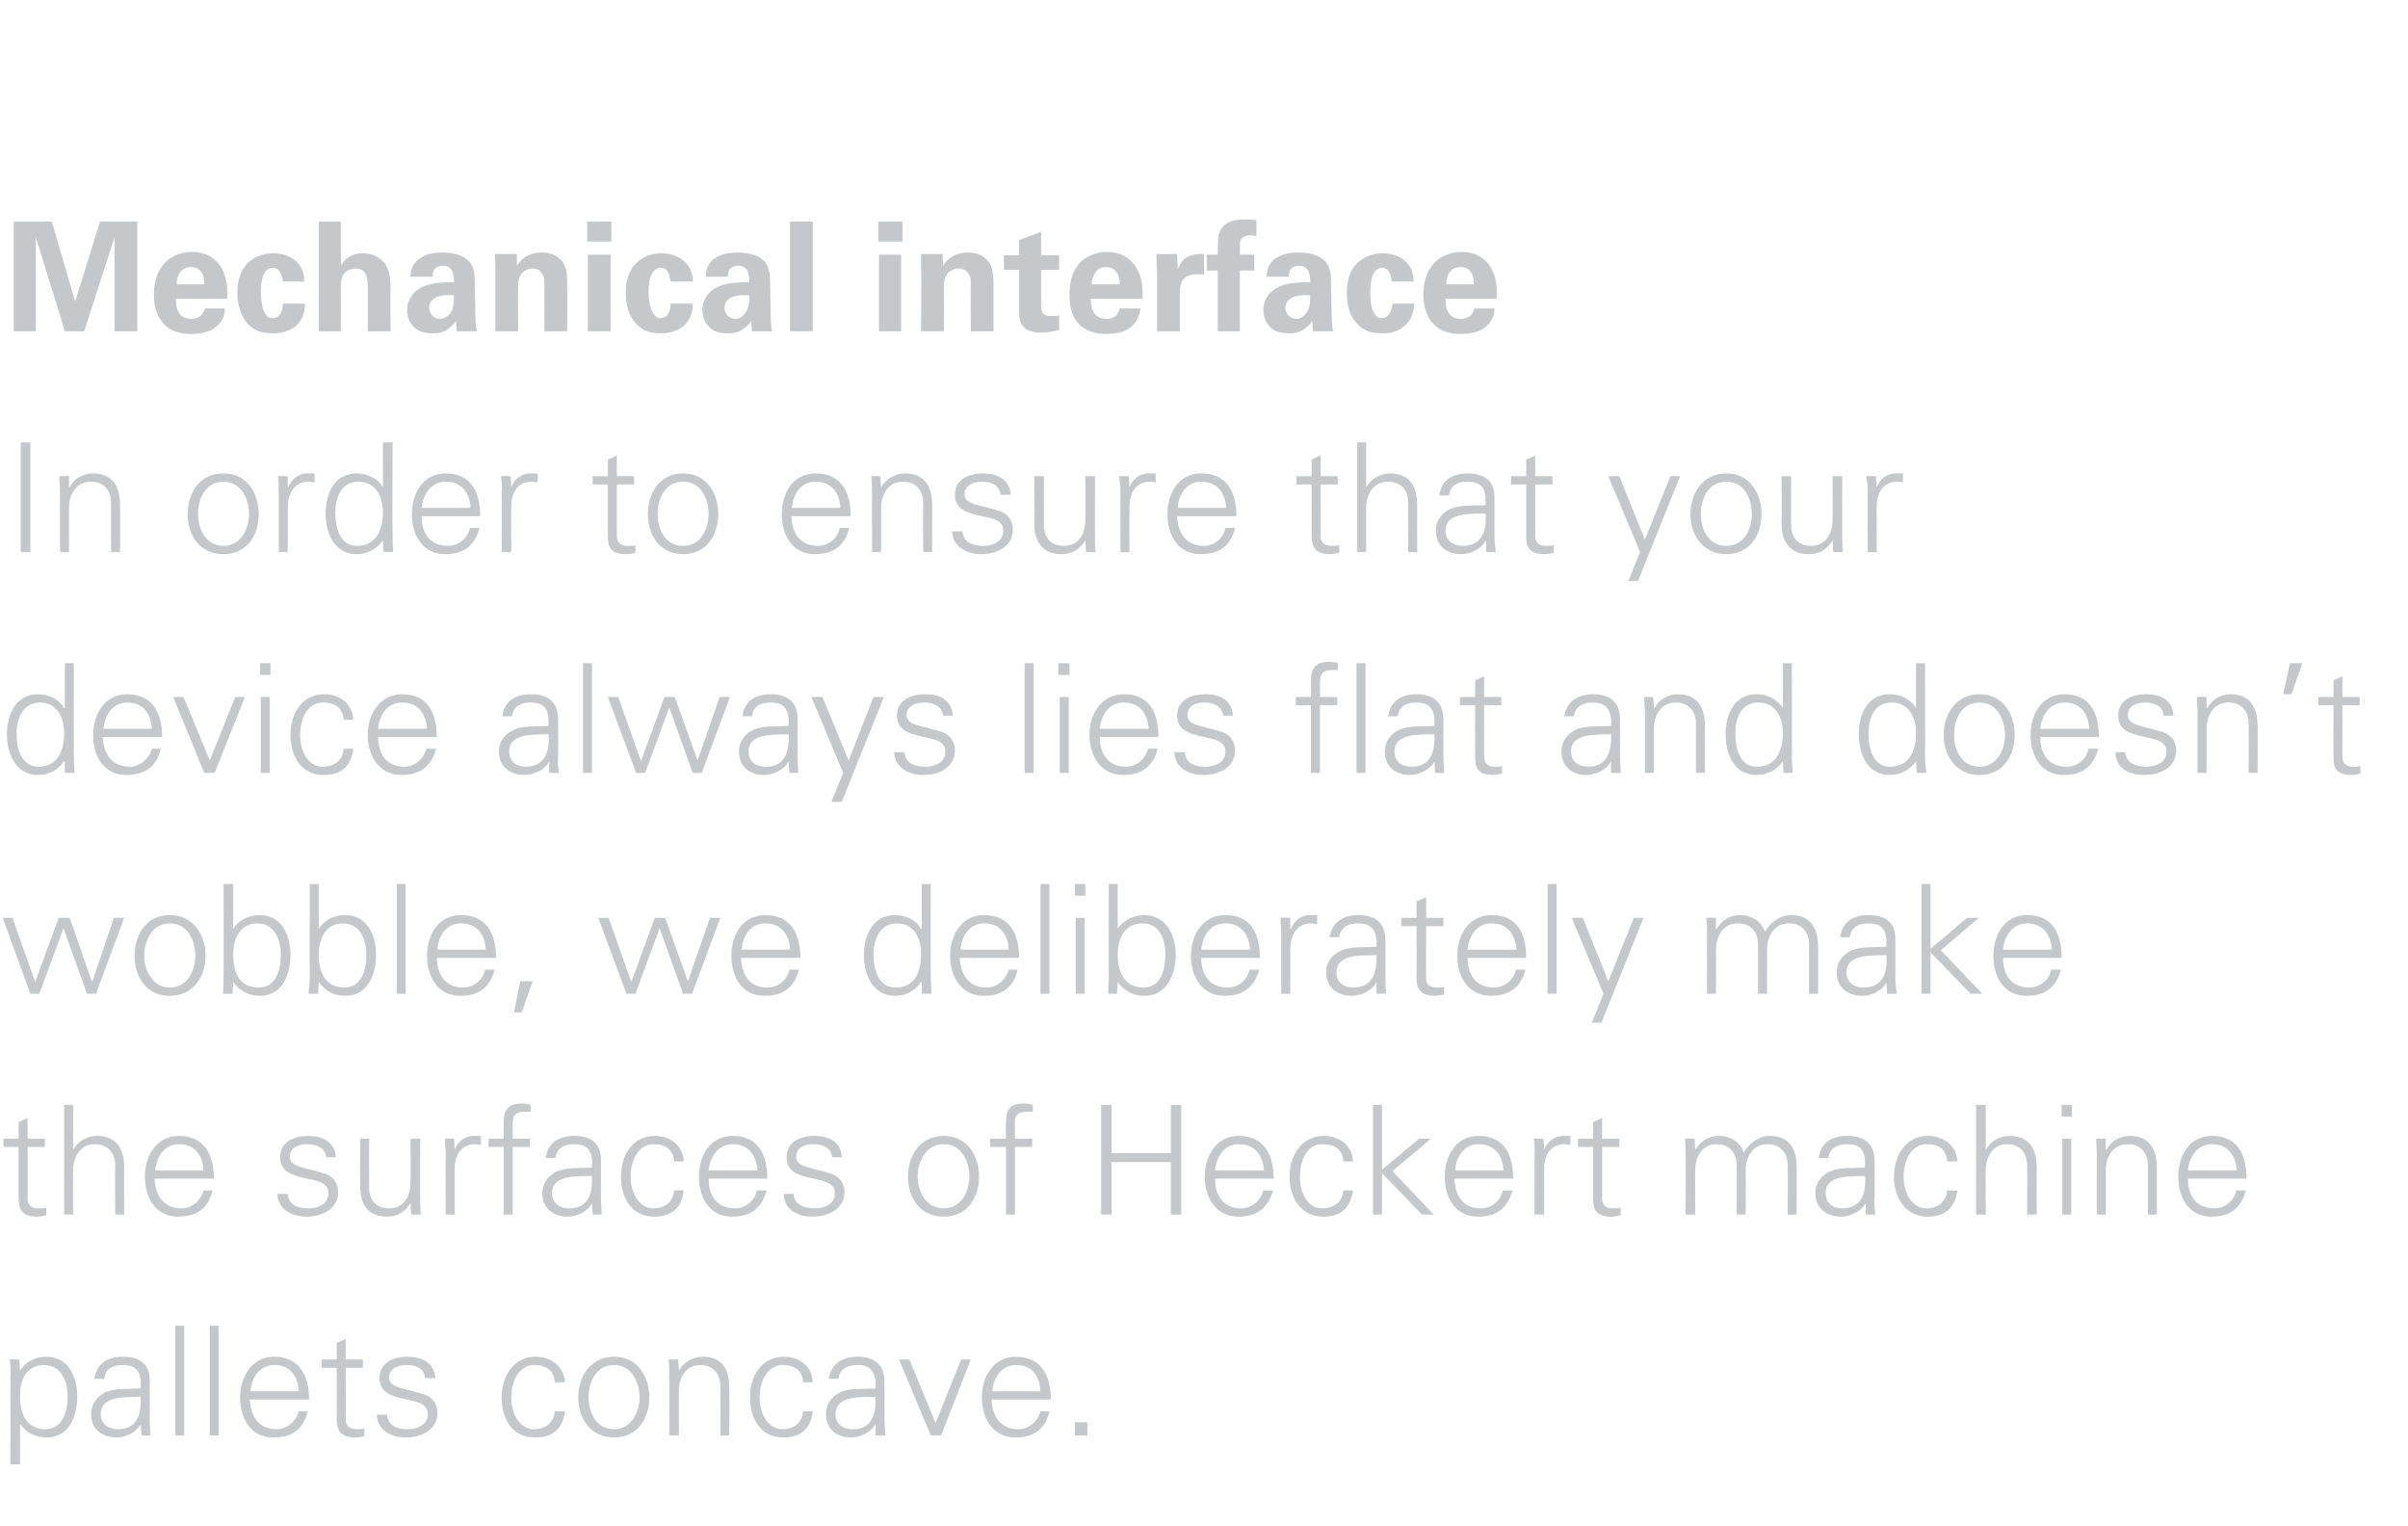 <?xml version="1.0" standalone="no"?><!DOCTYPE svg PUBLIC "-//W3C//DTD SVG 1.1//EN" "http://www.w3.org/Graphics/SVG/1.1/DTD/svg11.dtd"><svg xmlns="http://www.w3.org/2000/svg" version="1.1" width="349px" height="221.1px" viewBox="0 -1 349 221.1" style="top:-1px">  <desc>Mechanical interface In order to ensure that your device always lies flat and doesn’t wobble, we deliberately make th...</desc>  <defs/>  <g id="Polygon209001">    <path d="M 6.6 206.1 C 9.2 206.1 9.8 203.3 9.8 201.3 C 9.8 199.2 8.9 196.8 6.4 196.8 C 3.8 196.8 2.9 199 2.9 201.2 C 2.9 203.7 3.7 206.1 6.6 206.1 Z M 2.9 211.2 L 1.5 211.2 C 1.5 211.2 1.54 198.44 1.5 198.4 C 1.6 197.6 1.5 196.7 1.4 196 C 1.43 195.96 2.8 196 2.8 196 L 2.9 197.6 C 2.9 197.6 2.9 197.63 2.9 197.6 C 3.7 196.3 5.2 195.6 6.7 195.6 C 10 195.6 11.2 198.6 11.2 201.4 C 11.2 204.2 10 207.3 6.8 207.3 C 5.1 207.3 3.8 206.6 2.9 205.3 C 2.9 205.28 2.9 205.3 2.9 205.3 L 2.9 211.2 Z M 17.1 206.1 C 20 206.1 20.5 203.7 20.4 201.4 C 18.5 201.5 14.6 201.1 14.6 203.9 C 14.6 205.4 15.8 206.1 17.1 206.1 Z M 20.4 199.2 C 20.3 197.4 19.4 196.8 17.8 196.8 C 16.4 196.8 15.3 197.3 15.1 198.8 C 15.1 198.8 13.7 198.8 13.7 198.8 C 14 196.5 15.7 195.6 17.8 195.6 C 20.3 195.6 21.8 196.7 21.7 199.3 C 21.7 199.3 21.7 204.5 21.7 204.5 C 21.7 205.4 21.8 206.3 21.8 207 C 21.85 207 20.5 207 20.5 207 L 20.4 205.4 L 20.4 205.4 C 20.4 205.4 20.33 205.53 20.3 205.5 C 19.8 206.4 18.4 207.3 16.9 207.3 C 14.8 207.3 13.2 206.1 13.2 203.9 C 13.2 202.4 14.1 201.3 15.4 200.7 C 16.9 200.1 18.8 200.3 20.4 200.2 C 20.4 200.2 20.4 199.2 20.4 199.2 Z M 26.7 207 L 25.4 207 L 25.4 191.1 L 26.7 191.1 L 26.7 207 Z M 31.7 207 L 30.4 207 L 30.4 191.1 L 31.7 191.1 L 31.7 207 Z M 36.2 201.8 C 36.3 204.1 37.4 206.1 40.1 206.1 C 41.6 206.1 42.9 205 43.3 203.5 C 43.3 203.5 44.6 203.5 44.6 203.5 C 44 206.1 42.3 207.3 39.6 207.3 C 36.3 207.3 34.8 204.5 34.8 201.5 C 34.8 198.5 36.5 195.6 39.7 195.6 C 43.4 195.6 44.8 198.3 44.8 201.8 C 44.8 201.8 36.2 201.8 36.2 201.8 Z M 43.3 200.6 C 43.2 198.4 42 196.8 39.8 196.8 C 37.6 196.8 36.5 198.6 36.3 200.6 C 36.3 200.6 43.3 200.6 43.3 200.6 Z M 48.8 197.2 L 46.6 197.2 L 46.6 196 L 48.8 196 L 48.8 193.6 L 50.1 193 L 50.1 196 L 52.6 196 L 52.6 197.2 L 50.1 197.2 C 50.1 197.2 50.14 204.56 50.1 204.6 C 50.1 205.6 50.6 206.1 51.7 206.1 C 52.1 206.1 52.4 206.1 52.8 206 C 52.8 206 52.8 207.1 52.8 207.1 C 52.4 207.2 51.9 207.3 51.5 207.3 C 48.7 207.3 48.8 205.5 48.8 204.1 C 48.82 204.05 48.8 197.2 48.8 197.2 Z M 59 195.6 C 61.1 195.6 62.9 196.4 63.1 198.7 C 63.1 198.7 61.6 198.7 61.6 198.7 C 61.5 197.3 60.3 196.8 58.9 196.8 C 57.7 196.8 56.4 197.3 56.4 198.6 C 56.4 200.2 58.6 200.1 61.6 201.1 C 62.7 201.5 63.4 202.5 63.4 203.7 C 63.4 206.2 61.1 207.3 58.8 207.3 C 56.9 207.3 54.7 206.4 54.6 204 C 54.6 204 56.1 204 56.1 204 C 56.2 205.6 57.6 206.1 59.1 206.1 C 60.5 206.1 62 205.5 62 203.9 C 62 202.3 60.3 202.1 58.5 201.7 C 56.8 201.3 55 200.8 55 198.7 C 55 196.4 57.1 195.6 59 195.6 Z M 80.4 199.3 C 80.3 197.6 79.2 196.8 77.4 196.8 C 75.4 196.8 74.1 198.9 74.1 201.5 C 74.1 204 75.4 206.1 77.4 206.1 C 79.1 206.1 80.3 205.1 80.4 203.5 C 80.4 203.5 81.9 203.5 81.9 203.5 C 81.5 206.1 80.1 207.3 77.5 207.3 C 74.2 207.3 72.7 204.5 72.7 201.5 C 72.7 198.5 74.4 195.6 77.6 195.6 C 79.9 195.6 81.7 197 81.9 199.3 C 81.9 199.3 80.4 199.3 80.4 199.3 Z M 89 196.8 C 86.3 196.8 85.3 199.4 85.3 201.5 C 85.3 203.5 86.3 206.1 89 206.1 C 91.6 206.1 92.7 203.5 92.7 201.5 C 92.7 199.4 91.6 196.8 89 196.8 Z M 94.1 201.5 C 94.1 204.4 92.5 207.3 89 207.3 C 85.5 207.3 83.8 204.4 83.8 201.5 C 83.8 198.6 85.5 195.6 89 195.6 C 92.5 195.6 94.1 198.6 94.1 201.5 Z M 98.4 207 L 97 207 C 97 207 97.04 198.44 97 198.4 C 97 197.6 97 196.7 96.9 196 C 96.93 195.96 98.3 196 98.3 196 L 98.4 197.6 C 98.4 197.6 98.4 197.63 98.4 197.6 C 99.2 196.3 100.4 195.6 101.9 195.6 C 105.5 195.6 105.7 198.8 105.7 200.1 C 105.75 200.09 105.7 207 105.7 207 L 104.4 207 C 104.4 207 104.43 199.87 104.4 199.9 C 104.4 198 103.3 196.8 101.5 196.8 C 99.3 196.8 98.4 198.7 98.4 200.6 C 98.36 200.64 98.4 207 98.4 207 Z M 116.4 199.3 C 116.3 197.6 115.2 196.8 113.4 196.8 C 111.4 196.8 110.1 198.9 110.1 201.5 C 110.1 204 111.4 206.1 113.4 206.1 C 115.1 206.1 116.3 205.1 116.4 203.5 C 116.4 203.5 117.8 203.5 117.8 203.5 C 117.5 206.1 116 207.3 113.5 207.3 C 110.2 207.3 108.7 204.5 108.7 201.5 C 108.7 198.5 110.3 195.6 113.6 195.6 C 115.9 195.6 117.7 197 117.8 199.3 C 117.8 199.3 116.4 199.3 116.4 199.3 Z M 123.6 206.1 C 126.5 206.1 127 203.7 126.9 201.4 C 125 201.5 121.1 201.1 121.1 203.9 C 121.1 205.4 122.2 206.1 123.6 206.1 Z M 126.9 199.2 C 126.7 197.4 125.8 196.8 124.3 196.8 C 122.9 196.8 121.7 197.3 121.5 198.8 C 121.5 198.8 120.1 198.8 120.1 198.8 C 120.5 196.5 122.2 195.6 124.3 195.6 C 126.7 195.6 128.2 196.7 128.2 199.3 C 128.2 199.3 128.2 204.5 128.2 204.5 C 128.2 205.4 128.3 206.3 128.3 207 C 128.3 207 126.9 207 126.9 207 L 126.9 205.4 L 126.8 205.4 C 126.8 205.4 126.78 205.53 126.8 205.5 C 126.3 206.4 124.8 207.3 123.3 207.3 C 121.3 207.3 119.7 206.1 119.7 203.9 C 119.7 202.4 120.6 201.3 121.9 200.7 C 123.3 200.1 125.3 200.3 126.9 200.2 C 126.9 200.2 126.9 199.2 126.9 199.2 Z M 131.8 196 L 135.6 205.2 L 139.3 196 L 140.7 196 L 136.4 207 L 134.9 207 L 130.3 196 L 131.8 196 Z M 143.7 201.8 C 143.8 204.1 144.9 206.1 147.6 206.1 C 149.1 206.1 150.4 205 150.8 203.5 C 150.8 203.5 152.1 203.5 152.1 203.5 C 151.5 206.1 149.8 207.3 147.2 207.3 C 143.9 207.3 142.3 204.5 142.3 201.5 C 142.3 198.5 144 195.6 147.2 195.6 C 150.9 195.6 152.3 198.3 152.3 201.8 C 152.3 201.8 143.7 201.8 143.7 201.8 Z M 150.8 200.6 C 150.7 198.4 149.6 196.8 147.3 196.8 C 145.1 196.8 144 198.6 143.8 200.6 C 143.8 200.6 150.8 200.6 150.8 200.6 Z M 155.8 207 L 155.8 205.1 L 157.6 205.1 L 157.6 207 L 155.8 207 Z " stroke="none" fill="#c4c8cb"/>  </g>  <g id="Polygon209000">    <path d="M 2.7 165.2 L 0.5 165.2 L 0.5 164 L 2.7 164 L 2.7 161.6 L 4 161 L 4 164 L 6.5 164 L 6.5 165.2 L 4 165.2 C 4 165.2 4.03 172.56 4 172.6 C 4 173.6 4.5 174.1 5.5 174.1 C 5.9 174.1 6.3 174.1 6.7 174 C 6.7 174 6.7 175.1 6.7 175.1 C 6.3 175.2 5.8 175.3 5.3 175.3 C 2.6 175.3 2.7 173.5 2.7 172.1 C 2.71 172.05 2.7 165.2 2.7 165.2 Z M 10.6 165.6 C 10.6 165.6 10.63 165.63 10.6 165.6 C 11.4 164.3 12.6 163.6 14.1 163.6 C 17.7 163.6 18 166.8 18 168.1 C 17.97 168.09 18 175 18 175 L 16.7 175 C 16.7 175 16.65 167.87 16.7 167.9 C 16.7 166 15.6 164.8 13.7 164.8 C 11.6 164.8 10.6 166.7 10.6 168.6 C 10.58 168.64 10.6 175 10.6 175 L 9.3 175 L 9.3 159.1 L 10.6 159.1 L 10.6 165.6 Z M 22.4 169.8 C 22.5 172.1 23.6 174.1 26.3 174.1 C 27.8 174.1 29.1 173 29.5 171.5 C 29.5 171.5 30.8 171.5 30.8 171.5 C 30.2 174.1 28.5 175.3 25.8 175.3 C 22.5 175.3 21 172.5 21 169.5 C 21 166.5 22.7 163.6 25.9 163.6 C 29.6 163.6 31 166.3 31 169.8 C 31 169.8 22.4 169.8 22.4 169.8 Z M 29.5 168.6 C 29.4 166.4 28.2 164.8 26 164.8 C 23.8 164.8 22.7 166.6 22.5 168.6 C 22.5 168.6 29.5 168.6 29.5 168.6 Z M 44.7 163.6 C 46.7 163.6 48.5 164.4 48.7 166.7 C 48.7 166.7 47.3 166.7 47.3 166.7 C 47.1 165.3 45.9 164.8 44.5 164.8 C 43.3 164.8 42 165.3 42 166.6 C 42 168.2 44.2 168.1 47.2 169.1 C 48.3 169.5 49 170.5 49 171.7 C 49 174.2 46.7 175.3 44.4 175.3 C 42.5 175.3 40.3 174.4 40.2 172 C 40.2 172 41.7 172 41.7 172 C 41.8 173.6 43.2 174.1 44.7 174.1 C 46.1 174.1 47.6 173.5 47.6 171.9 C 47.6 170.3 45.9 170.1 44.1 169.7 C 42.4 169.3 40.6 168.8 40.6 166.7 C 40.6 164.4 42.7 163.6 44.7 163.6 Z M 59.5 164 L 60.9 164 C 60.9 164 60.87 172.51 60.9 172.5 C 60.9 173.4 60.9 174.3 61 175 C 60.98 175 59.6 175 59.6 175 L 59.5 173.4 C 59.5 173.4 59.51 173.33 59.5 173.3 C 58.7 174.7 57.5 175.3 56.1 175.3 C 52.4 175.3 52.2 172.1 52.2 170.9 C 52.16 170.86 52.2 164 52.2 164 L 53.5 164 C 53.5 164 53.48 171.08 53.5 171.1 C 53.5 173 54.6 174.1 56.4 174.1 C 58.6 174.1 59.5 172.3 59.5 170.3 C 59.55 170.31 59.5 164 59.5 164 Z M 65.9 175 L 64.6 175 C 64.6 175 64.57 166.44 64.6 166.4 C 64.6 165.6 64.5 164.7 64.5 164 C 64.46 163.96 65.8 164 65.8 164 L 65.9 165.6 C 65.9 165.6 65.93 165.58 65.9 165.6 C 66.3 164.5 67.3 163.7 68.4 163.6 C 68.9 163.6 69.3 163.6 69.7 163.6 C 69.7 163.6 69.7 164.9 69.7 164.9 C 69.5 164.9 69.2 164.8 68.9 164.8 C 67 164.8 65.9 166.2 65.9 168.4 C 65.89 168.36 65.9 175 65.9 175 Z M 73 175 L 73 165.2 L 70.8 165.2 L 70.8 164 L 73 164 C 73 164 73.01 161.6 73 161.6 C 73 159.7 73.8 158.9 75.7 158.9 C 76.1 158.9 76.5 159 76.9 159.1 C 76.9 159.1 76.9 160.1 76.9 160.1 C 76.7 160.1 76.4 160.1 76.1 160.1 C 74.3 160.1 74.3 161 74.3 162.5 C 74.33 162.55 74.3 164 74.3 164 L 76.8 164 L 76.8 165.2 L 74.3 165.2 L 74.3 175 L 73 175 Z M 82.5 174.1 C 85.4 174.1 85.9 171.7 85.8 169.4 C 83.9 169.5 80 169.1 80 171.9 C 80 173.4 81.2 174.1 82.5 174.1 Z M 85.8 167.2 C 85.7 165.4 84.8 164.8 83.2 164.8 C 81.8 164.8 80.7 165.3 80.5 166.8 C 80.5 166.8 79.1 166.8 79.1 166.8 C 79.4 164.5 81.1 163.6 83.2 163.6 C 85.7 163.6 87.2 164.7 87.1 167.3 C 87.1 167.3 87.1 172.5 87.1 172.5 C 87.1 173.4 87.2 174.3 87.2 175 C 87.25 175 85.9 175 85.9 175 L 85.8 173.4 L 85.8 173.4 C 85.8 173.4 85.73 173.53 85.7 173.5 C 85.2 174.4 83.8 175.3 82.3 175.3 C 80.2 175.3 78.6 174.1 78.6 171.9 C 78.6 170.4 79.5 169.3 80.8 168.7 C 82.3 168.1 84.2 168.3 85.8 168.2 C 85.8 168.2 85.8 167.2 85.8 167.2 Z M 97.7 167.3 C 97.6 165.6 96.5 164.8 94.7 164.8 C 92.7 164.8 91.4 166.9 91.4 169.5 C 91.4 172 92.7 174.1 94.7 174.1 C 96.4 174.1 97.6 173.1 97.7 171.5 C 97.7 171.5 99.1 171.5 99.1 171.5 C 98.8 174.1 97.3 175.3 94.8 175.3 C 91.5 175.3 90 172.5 90 169.5 C 90 166.5 91.6 163.6 94.9 163.6 C 97.2 163.6 99 165 99.1 167.3 C 99.1 167.3 97.7 167.3 97.7 167.3 Z M 102.7 169.8 C 102.7 172.1 103.8 174.1 106.5 174.1 C 108.1 174.1 109.4 173 109.7 171.5 C 109.7 171.5 111.1 171.5 111.1 171.5 C 110.4 174.1 108.8 175.3 106.1 175.3 C 102.8 175.3 101.3 172.5 101.3 169.5 C 101.3 166.5 102.9 163.6 106.2 163.6 C 109.9 163.6 111.2 166.3 111.2 169.8 C 111.2 169.8 102.7 169.8 102.7 169.8 Z M 109.8 168.6 C 109.6 166.4 108.5 164.8 106.2 164.8 C 104.1 164.8 102.9 166.6 102.7 168.6 C 102.7 168.6 109.8 168.6 109.8 168.6 Z M 118 163.6 C 120.1 163.6 121.9 164.4 122 166.7 C 122 166.7 120.6 166.7 120.6 166.7 C 120.5 165.3 119.2 164.8 117.9 164.8 C 116.6 164.8 115.4 165.3 115.4 166.6 C 115.4 168.2 117.5 168.1 120.5 169.1 C 121.7 169.5 122.4 170.5 122.4 171.7 C 122.4 174.2 120.1 175.3 117.7 175.3 C 115.8 175.3 113.6 174.4 113.6 172 C 113.6 172 115 172 115 172 C 115.1 173.6 116.6 174.1 118.1 174.1 C 119.5 174.1 121 173.5 121 171.9 C 121 170.3 119.2 170.1 117.5 169.7 C 115.7 169.3 114 168.8 114 166.7 C 114 164.4 116.1 163.6 118 163.6 Z M 136.8 164.8 C 134.1 164.8 133 167.4 133 169.5 C 133 171.5 134.1 174.1 136.8 174.1 C 139.4 174.1 140.5 171.5 140.5 169.5 C 140.5 167.4 139.4 164.8 136.8 164.8 Z M 141.9 169.5 C 141.9 172.4 140.3 175.3 136.8 175.3 C 133.2 175.3 131.6 172.4 131.6 169.5 C 131.6 166.6 133.2 163.6 136.8 163.6 C 140.3 163.6 141.9 166.6 141.9 169.5 Z M 145.8 175 L 145.8 165.2 L 143.5 165.2 L 143.5 164 L 145.8 164 C 145.8 164 145.76 161.6 145.8 161.6 C 145.8 159.7 146.5 158.9 148.4 158.9 C 148.8 158.9 149.3 159 149.7 159.1 C 149.7 159.1 149.7 160.1 149.7 160.1 C 149.4 160.1 149.1 160.1 148.9 160.1 C 147.1 160.1 147 161 147.1 162.5 C 147.08 162.55 147.1 164 147.1 164 L 149.6 164 L 149.6 165.2 L 147.1 165.2 L 147.1 175 L 145.8 175 Z M 159.6 175 L 159.6 159.1 L 161.1 159.1 L 161.1 166.1 L 169.7 166.1 L 169.7 159.1 L 171.2 159.1 L 171.2 175 L 169.7 175 L 169.7 167.4 L 161.1 167.4 L 161.1 175 L 159.6 175 Z M 176.1 169.8 C 176.1 172.1 177.2 174.1 179.9 174.1 C 181.4 174.1 182.7 173 183.1 171.5 C 183.1 171.5 184.5 171.5 184.5 171.5 C 183.8 174.1 182.1 175.3 179.5 175.3 C 176.2 175.3 174.6 172.5 174.6 169.5 C 174.6 166.5 176.3 163.6 179.5 163.6 C 183.2 163.6 184.6 166.3 184.6 169.8 C 184.6 169.8 176.1 169.8 176.1 169.8 Z M 183.2 168.6 C 183 166.4 181.9 164.8 179.6 164.8 C 177.4 164.8 176.3 166.6 176.1 168.6 C 176.1 168.6 183.2 168.6 183.2 168.6 Z M 194.7 167.3 C 194.6 165.6 193.5 164.8 191.6 164.8 C 189.6 164.8 188.4 166.9 188.4 169.5 C 188.4 172 189.6 174.1 191.6 174.1 C 193.4 174.1 194.6 173.1 194.7 171.5 C 194.7 171.5 196.1 171.5 196.1 171.5 C 195.7 174.1 194.3 175.3 191.8 175.3 C 188.5 175.3 186.9 172.5 186.9 169.5 C 186.9 166.5 188.6 163.6 191.9 163.6 C 194.1 163.6 196 165 196.1 167.3 C 196.1 167.3 194.7 167.3 194.7 167.3 Z M 200.3 168.5 L 205.7 164 L 207.4 164 L 201.8 168.7 L 207.8 175 L 206.1 175 L 200.3 169 L 200.3 175 L 199 175 L 199 159.1 L 200.3 159.1 L 200.3 168.5 Z M 210.8 169.8 C 210.9 172.1 211.9 174.1 214.6 174.1 C 216.2 174.1 217.5 173 217.8 171.5 C 217.8 171.5 219.2 171.5 219.2 171.5 C 218.5 174.1 216.9 175.3 214.2 175.3 C 210.9 175.3 209.4 172.5 209.4 169.5 C 209.4 166.5 211 163.6 214.3 163.6 C 218 163.6 219.3 166.3 219.3 169.8 C 219.3 169.8 210.8 169.8 210.8 169.8 Z M 217.9 168.6 C 217.8 166.4 216.6 164.8 214.3 164.8 C 212.2 164.8 211 166.6 210.9 168.6 C 210.9 168.6 217.9 168.6 217.9 168.6 Z M 223.8 175 L 222.4 175 C 222.4 175 222.45 166.44 222.4 166.4 C 222.5 165.6 222.4 164.7 222.3 164 C 222.34 163.96 223.7 164 223.7 164 L 223.8 165.6 C 223.8 165.6 223.81 165.58 223.8 165.6 C 224.2 164.5 225.2 163.7 226.3 163.6 C 226.7 163.6 227.2 163.6 227.6 163.6 C 227.6 163.6 227.6 164.9 227.6 164.9 C 227.4 164.9 227.1 164.8 226.8 164.8 C 224.8 164.8 223.8 166.2 223.8 168.4 C 223.77 168.36 223.8 175 223.8 175 Z M 230.9 165.2 L 228.7 165.2 L 228.7 164 L 230.9 164 L 230.9 161.6 L 232.2 161 L 232.2 164 L 234.7 164 L 234.7 165.2 L 232.2 165.2 C 232.2 165.2 232.22 172.56 232.2 172.6 C 232.2 173.6 232.7 174.1 233.7 174.1 C 234.1 174.1 234.5 174.1 234.9 174 C 234.9 174 234.9 175.1 234.9 175.1 C 234.5 175.2 234 175.3 233.5 175.3 C 230.7 175.3 230.9 173.5 230.9 172.1 C 230.9 172.05 230.9 165.2 230.9 165.2 Z M 245.7 165.6 C 245.7 165.6 245.7 165.63 245.7 165.6 C 246.5 164.3 247.7 163.6 249.2 163.6 C 250.9 163.6 252.3 164.6 252.7 166 C 253.6 164.7 254.8 163.6 256.5 163.6 C 260.2 163.6 260.4 166.8 260.4 168.1 C 260.44 168.09 260.4 175 260.4 175 L 259.1 175 C 259.1 175 259.12 167.87 259.1 167.9 C 259.1 166 258 164.8 256.2 164.8 C 254 164.8 253 166.7 253 168.6 C 253.05 168.64 253 175 253 175 L 251.7 175 C 251.7 175 251.73 167.87 251.7 167.9 C 251.7 166 250.6 164.8 248.8 164.8 C 246.6 164.8 245.7 166.7 245.7 168.6 C 245.66 168.64 245.7 175 245.7 175 L 244.3 175 C 244.3 175 244.34 166.44 244.3 166.4 C 244.3 165.6 244.3 164.7 244.2 164 C 244.23 163.96 245.6 164 245.6 164 L 245.7 165.6 Z M 267 174.1 C 269.9 174.1 270.5 171.7 270.3 169.4 C 268.5 169.5 264.6 169.1 264.6 171.9 C 264.6 173.4 265.7 174.1 267 174.1 Z M 270.3 167.2 C 270.2 165.4 269.3 164.8 267.7 164.8 C 266.3 164.8 265.2 165.3 265 166.8 C 265 166.8 263.6 166.8 263.6 166.8 C 263.9 164.5 265.6 163.6 267.7 163.6 C 270.2 163.6 271.7 164.7 271.7 167.3 C 271.7 167.3 271.7 172.5 271.7 172.5 C 271.6 173.4 271.7 174.3 271.8 175 C 271.77 175 270.4 175 270.4 175 L 270.4 173.4 L 270.3 173.4 C 270.3 173.4 270.25 173.53 270.3 173.5 C 269.8 174.4 268.3 175.3 266.8 175.3 C 264.8 175.3 263.1 174.1 263.1 171.9 C 263.1 170.4 264 169.3 265.3 168.7 C 266.8 168.1 268.7 168.3 270.3 168.2 C 270.3 168.2 270.3 167.2 270.3 167.2 Z M 282.2 167.3 C 282.1 165.6 281.1 164.8 279.2 164.8 C 277.2 164.8 275.9 166.9 275.9 169.5 C 275.9 172 277.2 174.1 279.2 174.1 C 280.9 174.1 282.1 173.1 282.2 171.5 C 282.2 171.5 283.7 171.5 283.7 171.5 C 283.3 174.1 281.9 175.3 279.4 175.3 C 276.1 175.3 274.5 172.5 274.5 169.5 C 274.5 166.5 276.2 163.6 279.4 163.6 C 281.7 163.6 283.6 165 283.7 167.3 C 283.7 167.3 282.2 167.3 282.2 167.3 Z M 287.8 165.6 C 287.8 165.6 287.81 165.63 287.8 165.6 C 288.6 164.3 289.8 163.6 291.3 163.6 C 294.9 163.6 295.2 166.8 295.2 168.1 C 295.15 168.09 295.2 175 295.2 175 L 293.8 175 C 293.8 175 293.83 167.87 293.8 167.9 C 293.8 166 292.7 164.8 290.9 164.8 C 288.8 164.8 287.8 166.7 287.8 168.6 C 287.76 168.64 287.8 175 287.8 175 L 286.4 175 L 286.4 159.1 L 287.8 159.1 L 287.8 165.6 Z M 300.2 164 L 300.2 175 L 298.9 175 L 298.9 164 L 300.2 164 Z M 300.3 160.8 L 298.8 160.8 L 298.8 159.1 L 300.3 159.1 L 300.3 160.8 Z M 305.2 175 L 303.9 175 C 303.9 175 303.91 166.44 303.9 166.4 C 303.9 165.6 303.8 164.7 303.8 164 C 303.8 163.96 305.2 164 305.2 164 L 305.2 165.6 C 305.2 165.6 305.27 165.63 305.3 165.6 C 306 164.3 307.3 163.6 308.7 163.6 C 312.3 163.6 312.6 166.8 312.6 168.1 C 312.62 168.09 312.6 175 312.6 175 L 311.3 175 C 311.3 175 311.3 167.87 311.3 167.9 C 311.3 166 310.2 164.8 308.4 164.8 C 306.2 164.8 305.2 166.7 305.2 168.6 C 305.23 168.64 305.2 175 305.2 175 Z M 317.1 169.8 C 317.1 172.1 318.2 174.1 320.9 174.1 C 322.5 174.1 323.8 173 324.1 171.5 C 324.1 171.5 325.5 171.5 325.5 171.5 C 324.8 174.1 323.2 175.3 320.5 175.3 C 317.2 175.3 315.7 172.5 315.7 169.5 C 315.7 166.5 317.3 163.6 320.6 163.6 C 324.3 163.6 325.6 166.3 325.6 169.8 C 325.6 169.8 317.1 169.8 317.1 169.8 Z M 324.2 168.6 C 324 166.4 322.9 164.8 320.6 164.8 C 318.5 164.8 317.3 166.6 317.1 168.6 C 317.1 168.6 324.2 168.6 324.2 168.6 Z " stroke="none" fill="#c4c8cb"/>  </g>  <g id="Polygon208999">    <path d="M 5.1 141.3 L 5.1 141.3 L 8.5 132 L 10.1 132 L 13.3 141.2 L 13.4 141.2 L 16.5 132 L 18 132 L 13.9 143 L 12.6 143 L 9.2 133.5 L 9.2 133.5 L 5.7 143 L 4.4 143 L 0.4 132 L 1.8 132 L 5.1 141.3 Z M 24.6 132.8 C 22 132.8 20.9 135.4 20.9 137.5 C 20.9 139.5 22 142.1 24.6 142.1 C 27.3 142.1 28.3 139.5 28.3 137.5 C 28.3 135.4 27.3 132.8 24.6 132.8 Z M 29.8 137.5 C 29.8 140.4 28.1 143.3 24.6 143.3 C 21.1 143.3 19.5 140.4 19.5 137.5 C 19.5 134.6 21.1 131.6 24.6 131.6 C 28.1 131.6 29.8 134.6 29.8 137.5 Z M 33.8 137.3 C 33.8 139.8 34.6 142.1 37.5 142.1 C 40.1 142.1 40.7 139.4 40.7 137.3 C 40.7 135.2 39.8 132.8 37.3 132.8 C 34.8 132.8 33.8 135 33.8 137.3 Z M 33.7 143 C 33.7 143 32.34 143 32.3 143 C 32.4 142.3 32.4 141.4 32.4 140.5 C 32.45 140.51 32.4 127.1 32.4 127.1 L 33.8 127.1 L 33.8 133.6 C 33.8 133.6 33.81 133.63 33.8 133.6 C 34.6 132.3 36.1 131.6 37.6 131.6 C 40.9 131.6 42.1 134.6 42.1 137.4 C 42.1 140.2 40.9 143.3 37.7 143.3 C 36.1 143.3 34.7 142.6 33.8 141.3 C 33.81 141.28 33.8 141.4 33.8 141.4 L 33.7 143 Z M 46.2 137.3 C 46.2 139.8 47.1 142.1 49.9 142.1 C 52.5 142.1 53.1 139.4 53.1 137.3 C 53.1 135.2 52.2 132.8 49.7 132.8 C 47.2 132.8 46.2 135 46.2 137.3 Z M 46.1 143 C 46.1 143 44.75 143 44.7 143 C 44.8 142.3 44.9 141.4 44.9 140.5 C 44.86 140.51 44.9 127.1 44.9 127.1 L 46.2 127.1 L 46.2 133.6 C 46.2 133.6 46.22 133.63 46.2 133.6 C 47 132.3 48.5 131.6 50 131.6 C 53.3 131.6 54.5 134.6 54.5 137.4 C 54.5 140.2 53.3 143.3 50.1 143.3 C 48.5 143.3 47.1 142.6 46.2 141.3 C 46.22 141.28 46.2 141.4 46.2 141.4 L 46.1 143 Z M 58.8 143 L 57.5 143 L 57.5 127.1 L 58.8 127.1 L 58.8 143 Z M 63.3 137.8 C 63.4 140.1 64.4 142.1 67.1 142.1 C 68.7 142.1 70 141 70.3 139.5 C 70.3 139.5 71.7 139.5 71.7 139.5 C 71 142.1 69.4 143.3 66.7 143.3 C 63.4 143.3 61.9 140.5 61.9 137.5 C 61.9 134.5 63.5 131.6 66.8 131.6 C 70.5 131.6 71.9 134.3 71.9 137.8 C 71.9 137.8 63.3 137.8 63.3 137.8 Z M 70.4 136.6 C 70.3 134.4 69.1 132.8 66.8 132.8 C 64.7 132.8 63.5 134.6 63.4 136.6 C 63.4 136.6 70.4 136.6 70.4 136.6 Z M 77.2 141.2 L 75.6 145.7 L 74.5 145.7 L 75.4 141.2 L 77.2 141.2 Z M 91.5 141.3 L 91.5 141.3 L 94.9 132 L 96.4 132 L 99.7 141.2 L 99.7 141.2 L 102.9 132 L 104.4 132 L 100.3 143 L 99 143 L 95.6 133.5 L 95.6 133.5 L 92.1 143 L 90.8 143 L 86.7 132 L 88.2 132 L 91.5 141.3 Z M 107.4 137.8 C 107.5 140.1 108.5 142.1 111.2 142.1 C 112.8 142.1 114.1 141 114.4 139.5 C 114.4 139.5 115.8 139.5 115.8 139.5 C 115.1 142.1 113.5 143.3 110.8 143.3 C 107.5 143.3 106 140.5 106 137.5 C 106 134.5 107.6 131.6 110.9 131.6 C 114.6 131.6 116 134.3 116 137.8 C 116 137.8 107.4 137.8 107.4 137.8 Z M 114.5 136.6 C 114.4 134.4 113.2 132.8 110.9 132.8 C 108.8 132.8 107.6 134.6 107.5 136.6 C 107.5 136.6 114.5 136.6 114.5 136.6 Z M 130 132.8 C 127.5 132.8 126.6 135.2 126.6 137.3 C 126.6 139.3 127.2 142.1 129.8 142.1 C 132.7 142.1 133.5 139.7 133.5 137.2 C 133.5 135 132.5 132.8 130 132.8 Z M 133.6 141.4 C 133.6 141.4 133.53 141.28 133.5 141.3 C 132.6 142.6 131.3 143.3 129.7 143.3 C 126.5 143.3 125.2 140.2 125.2 137.4 C 125.2 134.6 126.5 131.6 129.7 131.6 C 131.2 131.6 132.8 132.3 133.5 133.6 C 133.53 133.63 133.6 133.6 133.6 133.6 L 133.6 127.1 L 134.9 127.1 C 134.9 127.1 134.89 140.51 134.9 140.5 C 134.9 141.4 135 142.3 135 143 C 135 143 133.6 143 133.6 143 L 133.6 141.4 Z M 139.1 137.8 C 139.2 140.1 140.3 142.1 143 142.1 C 144.5 142.1 145.8 141 146.2 139.5 C 146.2 139.5 147.5 139.5 147.5 139.5 C 146.9 142.1 145.2 143.3 142.6 143.3 C 139.3 143.3 137.7 140.5 137.7 137.5 C 137.7 134.5 139.4 131.6 142.6 131.6 C 146.3 131.6 147.7 134.3 147.7 137.8 C 147.7 137.8 139.1 137.8 139.1 137.8 Z M 146.2 136.6 C 146.1 134.4 144.9 132.8 142.7 132.8 C 140.5 132.8 139.4 134.6 139.2 136.6 C 139.2 136.6 146.2 136.6 146.2 136.6 Z M 152.1 143 L 150.8 143 L 150.8 127.1 L 152.1 127.1 L 152.1 143 Z M 157.2 132 L 157.2 143 L 155.9 143 L 155.9 132 L 157.2 132 Z M 157.3 128.8 L 155.8 128.8 L 155.8 127.1 L 157.3 127.1 L 157.3 128.8 Z M 162 137.3 C 162 139.8 162.9 142.1 165.8 142.1 C 168.3 142.1 168.9 139.4 168.9 137.3 C 168.9 135.2 168.1 132.8 165.6 132.8 C 163 132.8 162 135 162 137.3 Z M 161.9 143 C 161.9 143 160.57 143 160.6 143 C 160.6 142.3 160.7 141.4 160.7 140.5 C 160.68 140.51 160.7 127.1 160.7 127.1 L 162 127.1 L 162 133.6 C 162 133.6 162.04 133.63 162 133.6 C 162.8 132.3 164.4 131.6 165.8 131.6 C 169.1 131.6 170.4 134.6 170.4 137.4 C 170.4 140.2 169.1 143.3 165.9 143.3 C 164.3 143.3 162.9 142.6 162 141.3 C 162.04 141.28 162 141.4 162 141.4 L 161.9 143 Z M 174.1 137.8 C 174.1 140.1 175.2 142.1 177.9 142.1 C 179.5 142.1 180.8 141 181.1 139.5 C 181.1 139.5 182.5 139.5 182.5 139.5 C 181.8 142.1 180.1 143.3 177.5 143.3 C 174.2 143.3 172.6 140.5 172.6 137.5 C 172.6 134.5 174.3 131.6 177.6 131.6 C 181.3 131.6 182.6 134.3 182.6 137.8 C 182.6 137.8 174.1 137.8 174.1 137.8 Z M 181.2 136.6 C 181 134.4 179.9 132.8 177.6 132.8 C 175.4 132.8 174.3 134.6 174.1 136.6 C 174.1 136.6 181.2 136.6 181.2 136.6 Z M 187 143 L 185.7 143 C 185.7 143 185.71 134.44 185.7 134.4 C 185.7 133.6 185.6 132.7 185.6 132 C 185.6 131.96 187 132 187 132 L 187 133.6 C 187 133.6 187.08 133.58 187.1 133.6 C 187.5 132.5 188.5 131.7 189.6 131.6 C 190 131.6 190.4 131.6 190.9 131.6 C 190.9 131.6 190.9 132.9 190.9 132.9 C 190.6 132.9 190.3 132.8 190.1 132.8 C 188.1 132.8 187.1 134.2 187 136.4 C 187.03 136.36 187 143 187 143 Z M 196.2 142.1 C 199 142.1 199.6 139.7 199.5 137.4 C 197.6 137.5 193.7 137.1 193.7 139.9 C 193.7 141.4 194.8 142.1 196.2 142.1 Z M 199.5 135.2 C 199.3 133.4 198.4 132.8 196.8 132.8 C 195.5 132.8 194.3 133.3 194.1 134.8 C 194.1 134.8 192.7 134.8 192.7 134.8 C 193.1 132.5 194.8 131.6 196.9 131.6 C 199.3 131.6 200.8 132.7 200.8 135.3 C 200.8 135.3 200.8 140.5 200.8 140.5 C 200.8 141.4 200.8 142.3 200.9 143 C 200.89 143 199.5 143 199.5 143 L 199.5 141.4 L 199.4 141.4 C 199.4 141.4 199.38 141.53 199.4 141.5 C 198.9 142.4 197.4 143.3 195.9 143.3 C 193.9 143.3 192.2 142.1 192.2 139.9 C 192.2 138.4 193.1 137.3 194.5 136.7 C 195.9 136.1 197.9 136.3 199.5 136.2 C 199.5 136.2 199.5 135.2 199.5 135.2 Z M 205.3 133.2 L 203.1 133.2 L 203.1 132 L 205.3 132 L 205.3 129.6 L 206.7 129 L 206.7 132 L 209.2 132 L 209.2 133.2 L 206.7 133.2 C 206.7 133.2 206.66 140.56 206.7 140.6 C 206.6 141.6 207.2 142.1 208.2 142.1 C 208.6 142.1 209 142.1 209.3 142 C 209.3 142 209.3 143.1 209.3 143.1 C 208.9 143.2 208.4 143.3 208 143.3 C 205.2 143.3 205.3 141.5 205.3 140.1 C 205.34 140.05 205.3 133.2 205.3 133.2 Z M 212.7 137.8 C 212.7 140.1 213.8 142.1 216.5 142.1 C 218.1 142.1 219.4 141 219.7 139.5 C 219.7 139.5 221.1 139.5 221.1 139.5 C 220.4 142.1 218.7 143.3 216.1 143.3 C 212.8 143.3 211.2 140.5 211.2 137.5 C 211.2 134.5 212.9 131.6 216.2 131.6 C 219.9 131.6 221.2 134.3 221.2 137.8 C 221.2 137.8 212.7 137.8 212.7 137.8 Z M 219.8 136.6 C 219.6 134.4 218.5 132.8 216.2 132.8 C 214 132.8 212.9 134.6 212.7 136.6 C 212.7 136.6 219.8 136.6 219.8 136.6 Z M 225.6 143 L 224.3 143 L 224.3 127.1 L 225.6 127.1 L 225.6 143 Z M 229.4 132 L 233.1 141.2 L 236.8 132 L 238.2 132 L 232.1 147.2 L 230.7 147.2 L 232.4 143 L 227.8 132 L 229.4 132 Z M 248.7 133.6 C 248.7 133.6 248.78 133.63 248.8 133.6 C 249.6 132.3 250.8 131.6 252.2 131.6 C 254 131.6 255.3 132.6 255.8 134 C 256.6 132.7 257.9 131.6 259.6 131.6 C 263.2 131.6 263.5 134.8 263.5 136.1 C 263.52 136.09 263.5 143 263.5 143 L 262.2 143 C 262.2 143 262.2 135.87 262.2 135.9 C 262.2 134 261.1 132.8 259.3 132.8 C 257.1 132.8 256.1 134.7 256.1 136.6 C 256.13 136.64 256.1 143 256.1 143 L 254.8 143 C 254.8 143 254.81 135.87 254.8 135.9 C 254.8 134 253.7 132.8 251.9 132.8 C 249.7 132.8 248.7 134.7 248.7 136.6 C 248.74 136.64 248.7 143 248.7 143 L 247.4 143 C 247.4 143 247.42 134.44 247.4 134.4 C 247.4 133.6 247.4 132.7 247.3 132 C 247.31 131.96 248.7 132 248.7 132 L 248.7 133.6 Z M 270.1 142.1 C 273 142.1 273.6 139.7 273.4 137.4 C 271.6 137.5 267.6 137.1 267.6 139.9 C 267.6 141.4 268.8 142.1 270.1 142.1 Z M 273.4 135.2 C 273.3 133.4 272.4 132.8 270.8 132.8 C 269.4 132.8 268.3 133.3 268.1 134.8 C 268.1 134.8 266.7 134.8 266.7 134.8 C 267 132.5 268.7 131.6 270.8 131.6 C 273.3 131.6 274.8 132.7 274.7 135.3 C 274.7 135.3 274.7 140.5 274.7 140.5 C 274.7 141.4 274.8 142.3 274.9 143 C 274.85 143 273.5 143 273.5 143 L 273.4 141.4 L 273.4 141.4 C 273.4 141.4 273.33 141.53 273.3 141.5 C 272.9 142.4 271.4 143.3 269.9 143.3 C 267.8 143.3 266.2 142.1 266.2 139.9 C 266.2 138.4 267.1 137.3 268.4 136.7 C 269.9 136.1 271.8 136.3 273.4 136.2 C 273.4 136.2 273.4 135.2 273.4 135.2 Z M 279.8 136.5 L 285.1 132 L 286.8 132 L 281.3 136.7 L 287.3 143 L 285.6 143 L 279.8 137 L 279.8 143 L 278.5 143 L 278.5 127.1 L 279.8 127.1 L 279.8 136.5 Z M 290.3 137.8 C 290.3 140.1 291.4 142.1 294.1 142.1 C 295.7 142.1 297 141 297.3 139.5 C 297.3 139.5 298.7 139.5 298.7 139.5 C 298 142.1 296.4 143.3 293.7 143.3 C 290.4 143.3 288.9 140.5 288.9 137.5 C 288.9 134.5 290.5 131.6 293.8 131.6 C 297.5 131.6 298.8 134.3 298.8 137.8 C 298.8 137.8 290.3 137.8 290.3 137.8 Z M 297.4 136.6 C 297.2 134.4 296.1 132.8 293.8 132.8 C 291.7 132.8 290.5 134.6 290.3 136.6 C 290.3 136.6 297.4 136.6 297.4 136.6 Z " stroke="none" fill="#c4c8cb"/>  </g>  <g id="Polygon208998">    <path d="M 5.8 100.8 C 3.3 100.8 2.4 103.2 2.4 105.3 C 2.4 107.3 3 110.1 5.6 110.1 C 8.4 110.1 9.3 107.7 9.3 105.2 C 9.3 103 8.3 100.8 5.8 100.8 Z M 9.4 109.4 C 9.4 109.4 9.33 109.28 9.3 109.3 C 8.4 110.6 7.1 111.3 5.5 111.3 C 2.3 111.3 1 108.2 1 105.4 C 1 102.6 2.3 99.6 5.5 99.6 C 7 99.6 8.6 100.3 9.3 101.6 C 9.33 101.63 9.4 101.6 9.4 101.6 L 9.4 95.1 L 10.7 95.1 C 10.7 95.1 10.69 108.51 10.7 108.5 C 10.7 109.4 10.8 110.3 10.8 111 C 10.8 111 9.4 111 9.4 111 L 9.4 109.4 Z M 14.9 105.8 C 15 108.1 16.1 110.1 18.8 110.1 C 20.3 110.1 21.6 109 22 107.5 C 22 107.5 23.3 107.5 23.3 107.5 C 22.7 110.1 21 111.3 18.3 111.3 C 15 111.3 13.5 108.5 13.5 105.5 C 13.5 102.5 15.2 99.6 18.4 99.6 C 22.1 99.6 23.5 102.3 23.5 105.8 C 23.5 105.8 14.9 105.8 14.9 105.8 Z M 22 104.6 C 21.9 102.4 20.7 100.8 18.5 100.8 C 16.3 100.8 15.2 102.6 15 104.6 C 15 104.6 22 104.6 22 104.6 Z M 26.6 100 L 30.4 109.2 L 34.1 100 L 35.5 100 L 31.1 111 L 29.6 111 L 25.1 100 L 26.6 100 Z M 39.1 100 L 39.1 111 L 37.8 111 L 37.8 100 L 39.1 100 Z M 39.2 96.8 L 37.7 96.8 L 37.7 95.1 L 39.2 95.1 L 39.2 96.8 Z M 49.8 103.3 C 49.7 101.6 48.6 100.8 46.8 100.8 C 44.7 100.8 43.5 102.9 43.5 105.5 C 43.5 108 44.7 110.1 46.8 110.1 C 48.5 110.1 49.7 109.1 49.8 107.5 C 49.8 107.5 51.2 107.5 51.2 107.5 C 50.9 110.1 49.4 111.3 46.9 111.3 C 43.6 111.3 42.1 108.5 42.1 105.5 C 42.1 102.5 43.7 99.6 47 99.6 C 49.3 99.6 51.1 101 51.2 103.3 C 51.2 103.3 49.8 103.3 49.8 103.3 Z M 54.8 105.8 C 54.8 108.1 55.9 110.1 58.6 110.1 C 60.1 110.1 61.4 109 61.8 107.5 C 61.8 107.5 63.2 107.5 63.2 107.5 C 62.5 110.1 60.8 111.3 58.2 111.3 C 54.9 111.3 53.3 108.5 53.3 105.5 C 53.3 102.5 55 99.6 58.3 99.6 C 62 99.6 63.3 102.3 63.3 105.8 C 63.3 105.8 54.8 105.8 54.8 105.8 Z M 61.9 104.6 C 61.7 102.4 60.6 100.8 58.3 100.8 C 56.1 100.8 55 102.6 54.8 104.6 C 54.8 104.6 61.9 104.6 61.9 104.6 Z M 76.2 110.1 C 79.1 110.1 79.7 107.7 79.5 105.4 C 77.7 105.5 73.8 105.1 73.8 107.9 C 73.8 109.4 74.9 110.1 76.2 110.1 Z M 79.5 103.2 C 79.4 101.4 78.5 100.8 76.9 100.8 C 75.5 100.8 74.4 101.3 74.2 102.8 C 74.2 102.8 72.8 102.8 72.8 102.8 C 73.1 100.5 74.8 99.6 77 99.6 C 79.4 99.6 80.9 100.7 80.9 103.3 C 80.9 103.3 80.9 108.5 80.9 108.5 C 80.8 109.4 80.9 110.3 81 111 C 80.98 111 79.6 111 79.6 111 L 79.6 109.4 L 79.5 109.4 C 79.5 109.4 79.46 109.53 79.5 109.5 C 79 110.4 77.5 111.3 76 111.3 C 74 111.3 72.3 110.1 72.3 107.9 C 72.3 106.4 73.2 105.3 74.6 104.7 C 76 104.1 77.9 104.3 79.5 104.2 C 79.5 104.2 79.5 103.2 79.5 103.2 Z M 85.8 111 L 84.5 111 L 84.5 95.1 L 85.8 95.1 L 85.8 111 Z M 92.9 109.3 L 92.9 109.3 L 96.3 100 L 97.8 100 L 101.1 109.2 L 101.1 109.2 L 104.3 100 L 105.8 100 L 101.7 111 L 100.4 111 L 97 101.5 L 97 101.5 L 93.5 111 L 92.2 111 L 88.1 100 L 89.6 100 L 92.9 109.3 Z M 111 110.1 C 113.9 110.1 114.4 107.7 114.3 105.4 C 112.4 105.5 108.5 105.1 108.5 107.9 C 108.5 109.4 109.6 110.1 111 110.1 Z M 114.3 103.2 C 114.2 101.4 113.2 100.8 111.7 100.8 C 110.3 100.8 109.1 101.3 109 102.8 C 109 102.8 107.6 102.8 107.6 102.8 C 107.9 100.5 109.6 99.6 111.7 99.6 C 114.1 99.6 115.6 100.7 115.6 103.3 C 115.6 103.3 115.6 108.5 115.6 108.5 C 115.6 109.4 115.7 110.3 115.7 111 C 115.71 111 114.4 111 114.4 111 L 114.3 109.4 L 114.3 109.4 C 114.3 109.4 114.2 109.53 114.2 109.5 C 113.7 110.4 112.2 111.3 110.7 111.3 C 108.7 111.3 107.1 110.1 107.1 107.9 C 107.1 106.4 108 105.3 109.3 104.7 C 110.8 104.1 112.7 104.3 114.3 104.2 C 114.3 104.2 114.3 103.2 114.3 103.2 Z M 119.2 100 L 123 109.2 L 126.6 100 L 128.1 100 L 122 115.2 L 120.5 115.2 L 122.2 111 L 117.6 100 L 119.2 100 Z M 134.1 99.6 C 136.2 99.6 137.9 100.4 138.1 102.7 C 138.1 102.7 136.7 102.7 136.7 102.7 C 136.5 101.3 135.3 100.8 133.9 100.8 C 132.7 100.8 131.4 101.3 131.4 102.6 C 131.4 104.2 133.6 104.1 136.6 105.1 C 137.7 105.5 138.4 106.5 138.4 107.7 C 138.4 110.2 136.1 111.3 133.8 111.3 C 131.9 111.3 129.7 110.4 129.6 108 C 129.6 108 131.1 108 131.1 108 C 131.2 109.6 132.6 110.1 134.1 110.1 C 135.5 110.1 137 109.5 137 107.9 C 137 106.3 135.3 106.1 133.5 105.7 C 131.8 105.3 130 104.8 130 102.7 C 130 100.4 132.1 99.6 134.1 99.6 Z M 149.8 111 L 148.5 111 L 148.5 95.1 L 149.8 95.1 L 149.8 111 Z M 154.9 100 L 154.9 111 L 153.6 111 L 153.6 100 L 154.9 100 Z M 155 96.8 L 153.4 96.8 L 153.4 95.1 L 155 95.1 L 155 96.8 Z M 159.4 105.8 C 159.4 108.1 160.5 110.1 163.2 110.1 C 164.7 110.1 166 109 166.4 107.5 C 166.4 107.5 167.8 107.5 167.8 107.5 C 167.1 110.1 165.4 111.3 162.8 111.3 C 159.5 111.3 157.9 108.5 157.9 105.5 C 157.9 102.5 159.6 99.6 162.9 99.6 C 166.6 99.6 167.9 102.3 167.9 105.8 C 167.9 105.8 159.4 105.8 159.4 105.8 Z M 166.5 104.6 C 166.3 102.4 165.2 100.8 162.9 100.8 C 160.7 100.8 159.6 102.6 159.4 104.6 C 159.4 104.6 166.5 104.6 166.5 104.6 Z M 174.7 99.6 C 176.8 99.6 178.5 100.4 178.7 102.7 C 178.7 102.7 177.3 102.7 177.3 102.7 C 177.1 101.3 175.9 100.8 174.5 100.8 C 173.3 100.8 172.1 101.3 172.1 102.6 C 172.1 104.2 174.2 104.1 177.2 105.1 C 178.3 105.5 179 106.5 179 107.7 C 179 110.2 176.7 111.3 174.4 111.3 C 172.5 111.3 170.3 110.4 170.2 108 C 170.2 108 171.7 108 171.7 108 C 171.8 109.6 173.2 110.1 174.7 110.1 C 176.1 110.1 177.6 109.5 177.6 107.9 C 177.6 106.3 175.9 106.1 174.1 105.7 C 172.4 105.3 170.6 104.8 170.6 102.7 C 170.6 100.4 172.7 99.6 174.7 99.6 Z M 190 111 L 190 101.2 L 187.8 101.2 L 187.8 100 L 190 100 C 190 100 190.02 97.6 190 97.6 C 190 95.7 190.8 94.9 192.7 94.9 C 193.1 94.9 193.5 95 193.9 95.1 C 193.9 95.1 193.9 96.1 193.9 96.1 C 193.7 96.1 193.4 96.1 193.1 96.1 C 191.3 96.1 191.3 97 191.3 98.5 C 191.34 98.55 191.3 100 191.3 100 L 193.8 100 L 193.8 101.2 L 191.3 101.2 L 191.3 111 L 190 111 Z M 197.9 111 L 196.6 111 L 196.6 95.1 L 197.9 95.1 L 197.9 111 Z M 204.6 110.1 C 207.5 110.1 208 107.7 207.9 105.4 C 206 105.5 202.1 105.1 202.1 107.9 C 202.1 109.4 203.2 110.1 204.6 110.1 Z M 207.9 103.2 C 207.8 101.4 206.8 100.8 205.3 100.8 C 203.9 100.8 202.7 101.3 202.6 102.8 C 202.6 102.8 201.2 102.8 201.2 102.8 C 201.5 100.5 203.2 99.6 205.3 99.6 C 207.7 99.6 209.2 100.7 209.2 103.3 C 209.2 103.3 209.2 108.5 209.2 108.5 C 209.2 109.4 209.3 110.3 209.3 111 C 209.31 111 208 111 208 111 L 207.9 109.4 L 207.9 109.4 C 207.9 109.4 207.8 109.53 207.8 109.5 C 207.3 110.4 205.8 111.3 204.3 111.3 C 202.3 111.3 200.7 110.1 200.7 107.9 C 200.7 106.4 201.6 105.3 202.9 104.7 C 204.4 104.1 206.3 104.3 207.9 104.2 C 207.9 104.2 207.9 103.2 207.9 103.2 Z M 213.8 101.2 L 211.6 101.2 L 211.6 100 L 213.8 100 L 213.8 97.6 L 215.1 97 L 215.1 100 L 217.6 100 L 217.6 101.2 L 215.1 101.2 C 215.1 101.2 215.08 108.56 215.1 108.6 C 215.1 109.6 215.6 110.1 216.6 110.1 C 217 110.1 217.4 110.1 217.7 110 C 217.7 110 217.7 111.1 217.7 111.1 C 217.3 111.2 216.8 111.3 216.4 111.3 C 213.6 111.3 213.8 109.5 213.8 108.1 C 213.76 108.05 213.8 101.2 213.8 101.2 Z M 230.2 110.1 C 233 110.1 233.6 107.7 233.5 105.4 C 231.6 105.5 227.7 105.1 227.7 107.9 C 227.7 109.4 228.8 110.1 230.2 110.1 Z M 233.5 103.2 C 233.3 101.4 232.4 100.8 230.8 100.8 C 229.5 100.8 228.3 101.3 228.1 102.8 C 228.1 102.8 226.7 102.8 226.7 102.8 C 227.1 100.5 228.8 99.6 230.9 99.6 C 233.3 99.6 234.8 100.7 234.8 103.3 C 234.8 103.3 234.8 108.5 234.8 108.5 C 234.8 109.4 234.9 110.3 234.9 111 C 234.9 111 233.5 111 233.5 111 L 233.5 109.4 L 233.4 109.4 C 233.4 109.4 233.38 109.53 233.4 109.5 C 232.9 110.4 231.4 111.3 229.9 111.3 C 227.9 111.3 226.3 110.1 226.3 107.9 C 226.3 106.4 227.2 105.3 228.5 104.7 C 229.9 104.1 231.9 104.3 233.5 104.2 C 233.5 104.2 233.5 103.2 233.5 103.2 Z M 239.7 111 L 238.4 111 C 238.4 111 238.39 102.44 238.4 102.4 C 238.4 101.6 238.3 100.7 238.3 100 C 238.28 99.96 239.6 100 239.6 100 L 239.7 101.6 C 239.7 101.6 239.76 101.63 239.8 101.6 C 240.5 100.3 241.8 99.6 243.2 99.6 C 246.8 99.6 247.1 102.8 247.1 104.1 C 247.11 104.09 247.1 111 247.1 111 L 245.8 111 C 245.8 111 245.79 103.87 245.8 103.9 C 245.8 102 244.7 100.8 242.9 100.8 C 240.7 100.8 239.7 102.7 239.7 104.6 C 239.71 104.64 239.7 111 239.7 111 Z M 254.8 100.8 C 252.3 100.8 251.5 103.2 251.5 105.3 C 251.5 107.3 252.1 110.1 254.6 110.1 C 257.5 110.1 258.4 107.7 258.4 105.2 C 258.4 103 257.4 100.8 254.8 100.8 Z M 258.4 109.4 C 258.4 109.4 258.37 109.28 258.4 109.3 C 257.5 110.6 256.1 111.3 254.6 111.3 C 251.3 111.3 250.1 108.2 250.1 105.4 C 250.1 102.6 251.3 99.6 254.6 99.6 C 256.1 99.6 257.6 100.3 258.4 101.6 C 258.37 101.63 258.4 101.6 258.4 101.6 L 258.4 95.1 L 259.7 95.1 C 259.7 95.1 259.73 108.51 259.7 108.5 C 259.7 109.4 259.8 110.3 259.8 111 C 259.84 111 258.5 111 258.5 111 L 258.4 109.4 Z M 274.1 100.8 C 271.6 100.8 270.8 103.2 270.8 105.3 C 270.8 107.3 271.4 110.1 273.9 110.1 C 276.8 110.1 277.7 107.7 277.7 105.2 C 277.7 103 276.7 100.8 274.1 100.8 Z M 277.7 109.4 C 277.7 109.4 277.68 109.28 277.7 109.3 C 276.8 110.6 275.4 111.3 273.9 111.3 C 270.6 111.3 269.4 108.2 269.4 105.4 C 269.4 102.6 270.6 99.6 273.9 99.6 C 275.4 99.6 276.9 100.3 277.7 101.6 C 277.68 101.63 277.7 101.6 277.7 101.6 L 277.7 95.1 L 279 95.1 C 279 95.1 279.05 108.51 279 108.5 C 279 109.4 279.1 110.3 279.2 111 C 279.16 111 277.8 111 277.8 111 L 277.7 109.4 Z M 286.9 100.8 C 284.2 100.8 283.2 103.4 283.2 105.5 C 283.2 107.5 284.2 110.1 286.9 110.1 C 289.5 110.1 290.6 107.5 290.6 105.5 C 290.6 103.4 289.5 100.8 286.9 100.8 Z M 292 105.5 C 292 108.4 290.4 111.3 286.9 111.3 C 283.4 111.3 281.7 108.4 281.7 105.5 C 281.7 102.6 283.4 99.6 286.9 99.6 C 290.4 99.6 292 102.6 292 105.5 Z M 295.7 105.8 C 295.7 108.1 296.8 110.1 299.5 110.1 C 301.1 110.1 302.4 109 302.7 107.5 C 302.7 107.5 304.1 107.5 304.1 107.5 C 303.4 110.1 301.8 111.3 299.1 111.3 C 295.8 111.3 294.3 108.5 294.3 105.5 C 294.3 102.5 295.9 99.6 299.2 99.6 C 302.9 99.6 304.2 102.3 304.2 105.8 C 304.2 105.8 295.7 105.8 295.7 105.8 Z M 302.8 104.6 C 302.7 102.4 301.5 100.8 299.2 100.8 C 297.1 100.8 295.9 102.6 295.7 104.6 C 295.7 104.6 302.8 104.6 302.8 104.6 Z M 311 99.6 C 313.1 99.6 314.9 100.4 315 102.7 C 315 102.7 313.6 102.7 313.6 102.7 C 313.5 101.3 312.2 100.8 310.9 100.8 C 309.6 100.8 308.4 101.3 308.4 102.6 C 308.4 104.2 310.5 104.1 313.5 105.1 C 314.7 105.5 315.4 106.5 315.4 107.7 C 315.4 110.2 313.1 111.3 310.7 111.3 C 308.8 111.3 306.6 110.4 306.6 108 C 306.6 108 308 108 308 108 C 308.1 109.6 309.6 110.1 311.1 110.1 C 312.5 110.1 314 109.5 314 107.9 C 314 106.3 312.2 106.1 310.5 105.7 C 308.7 105.3 307 104.8 307 102.7 C 307 100.4 309.1 99.6 311 99.6 Z M 319.8 111 L 318.5 111 C 318.5 111 318.51 102.44 318.5 102.4 C 318.5 101.6 318.4 100.7 318.4 100 C 318.4 99.96 319.8 100 319.8 100 L 319.8 101.6 C 319.8 101.6 319.88 101.63 319.9 101.6 C 320.6 100.3 321.9 99.6 323.3 99.6 C 326.9 99.6 327.2 102.8 327.2 104.1 C 327.23 104.09 327.2 111 327.2 111 L 325.9 111 C 325.9 111 325.91 103.87 325.9 103.9 C 325.9 102 324.8 100.8 323 100.8 C 320.8 100.8 319.8 102.7 319.8 104.6 C 319.83 104.64 319.8 111 319.8 111 Z M 333.7 95.1 L 332.1 99.6 L 330.9 99.6 L 331.9 95.1 L 333.7 95.1 Z M 338.2 101.2 L 336 101.2 L 336 100 L 338.2 100 L 338.2 97.6 L 339.5 97 L 339.5 100 L 342 100 L 342 101.2 L 339.5 101.2 C 339.5 101.2 339.48 108.56 339.5 108.6 C 339.5 109.6 340 110.1 341 110.1 C 341.4 110.1 341.8 110.1 342.1 110 C 342.1 110 342.1 111.1 342.1 111.1 C 341.7 111.2 341.2 111.3 340.8 111.3 C 338 111.3 338.2 109.5 338.2 108.1 C 338.16 108.05 338.2 101.2 338.2 101.2 Z " stroke="none" fill="#c4c8cb"/>  </g>  <g id="Polygon208997">    <path d="M 3 79 L 3 63.1 L 4.4 63.1 L 4.4 79 L 3 79 Z M 10 79 L 8.7 79 C 8.7 79 8.7 70.44 8.7 70.4 C 8.7 69.6 8.6 68.7 8.6 68 C 8.59 67.96 10 68 10 68 L 10 69.6 C 10 69.6 10.07 69.63 10.1 69.6 C 10.8 68.3 12.1 67.6 13.5 67.6 C 17.1 67.6 17.4 70.8 17.4 72.1 C 17.41 72.09 17.4 79 17.4 79 L 16.1 79 C 16.1 79 16.09 71.87 16.1 71.9 C 16.1 70 15 68.8 13.2 68.8 C 11 68.8 10 70.7 10 72.6 C 10.02 72.64 10 79 10 79 Z M 32.4 68.8 C 29.7 68.8 28.7 71.4 28.7 73.5 C 28.7 75.5 29.7 78.1 32.4 78.1 C 35 78.1 36.1 75.5 36.1 73.5 C 36.1 71.4 35 68.8 32.4 68.8 Z M 37.5 73.5 C 37.5 76.4 35.9 79.3 32.4 79.3 C 28.8 79.3 27.2 76.4 27.2 73.5 C 27.2 70.6 28.8 67.6 32.4 67.6 C 35.9 67.6 37.5 70.6 37.5 73.5 Z M 41.7 79 L 40.4 79 C 40.4 79 40.42 70.44 40.4 70.4 C 40.4 69.6 40.4 68.7 40.3 68 C 40.31 67.96 41.7 68 41.7 68 L 41.7 69.6 C 41.7 69.6 41.78 69.58 41.8 69.6 C 42.2 68.5 43.2 67.7 44.3 67.6 C 44.7 67.6 45.2 67.6 45.6 67.6 C 45.6 67.6 45.6 68.9 45.6 68.9 C 45.3 68.9 45 68.8 44.8 68.8 C 42.8 68.8 41.8 70.2 41.7 72.4 C 41.74 72.36 41.7 79 41.7 79 Z M 51.9 68.8 C 49.4 68.8 48.6 71.2 48.6 73.3 C 48.6 75.3 49.2 78.1 51.7 78.1 C 54.6 78.1 55.5 75.7 55.5 73.2 C 55.5 71 54.5 68.8 51.9 68.8 Z M 55.5 77.4 C 55.5 77.4 55.49 77.28 55.5 77.3 C 54.6 78.6 53.2 79.3 51.7 79.3 C 48.4 79.3 47.2 76.2 47.2 73.4 C 47.2 70.6 48.4 67.6 51.7 67.6 C 53.2 67.6 54.7 68.3 55.5 69.6 C 55.49 69.63 55.5 69.6 55.5 69.6 L 55.5 63.1 L 56.9 63.1 C 56.9 63.1 56.85 76.51 56.9 76.5 C 56.9 77.4 56.9 78.3 57 79 C 56.96 79 55.6 79 55.6 79 L 55.5 77.4 Z M 61.1 73.8 C 61.1 76.1 62.2 78.1 64.9 78.1 C 66.5 78.1 67.8 77 68.1 75.5 C 68.1 75.5 69.5 75.5 69.5 75.5 C 68.8 78.1 67.2 79.3 64.5 79.3 C 61.2 79.3 59.7 76.5 59.7 73.5 C 59.7 70.5 61.3 67.6 64.6 67.6 C 68.3 67.6 69.6 70.3 69.6 73.8 C 69.6 73.8 61.1 73.8 61.1 73.8 Z M 68.2 72.6 C 68.1 70.4 66.9 68.8 64.6 68.8 C 62.5 68.8 61.3 70.6 61.1 72.6 C 61.1 72.6 68.2 72.6 68.2 72.6 Z M 74.1 79 L 72.7 79 C 72.7 79 72.74 70.44 72.7 70.4 C 72.8 69.6 72.7 68.7 72.6 68 C 72.63 67.96 74 68 74 68 L 74.1 69.6 C 74.1 69.6 74.1 69.58 74.1 69.6 C 74.5 68.5 75.5 67.7 76.6 67.6 C 77 67.6 77.5 67.6 77.9 67.6 C 77.9 67.6 77.9 68.9 77.9 68.9 C 77.6 68.9 77.4 68.8 77.1 68.8 C 75.1 68.8 74.1 70.2 74.1 72.4 C 74.06 72.36 74.1 79 74.1 79 Z M 88.1 69.2 L 85.9 69.2 L 85.9 68 L 88.1 68 L 88.1 65.6 L 89.4 65 L 89.4 68 L 91.9 68 L 91.9 69.2 L 89.4 69.2 C 89.4 69.2 89.41 76.56 89.4 76.6 C 89.4 77.6 89.9 78.1 90.9 78.1 C 91.3 78.1 91.7 78.1 92.1 78 C 92.1 78 92.1 79.1 92.1 79.1 C 91.7 79.2 91.2 79.3 90.7 79.3 C 87.9 79.3 88.1 77.5 88.1 76.1 C 88.09 76.05 88.1 69.2 88.1 69.2 Z M 99 68.8 C 96.3 68.8 95.3 71.4 95.3 73.5 C 95.3 75.5 96.3 78.1 99 78.1 C 101.7 78.1 102.7 75.5 102.7 73.5 C 102.7 71.4 101.7 68.8 99 68.8 Z M 104.1 73.5 C 104.1 76.4 102.5 79.3 99 79.3 C 95.5 79.3 93.9 76.4 93.9 73.5 C 93.9 70.6 95.5 67.6 99 67.6 C 102.5 67.6 104.1 70.6 104.1 73.5 Z M 114.7 73.8 C 114.8 76.1 115.8 78.1 118.6 78.1 C 120.1 78.1 121.4 77 121.7 75.5 C 121.7 75.5 123.1 75.5 123.1 75.5 C 122.4 78.1 120.8 79.3 118.1 79.3 C 114.8 79.3 113.3 76.5 113.3 73.5 C 113.3 70.5 114.9 67.6 118.2 67.6 C 121.9 67.6 123.3 70.3 123.3 73.8 C 123.3 73.8 114.7 73.8 114.7 73.8 Z M 121.8 72.6 C 121.7 70.4 120.5 68.8 118.2 68.8 C 116.1 68.8 114.9 70.6 114.8 72.6 C 114.8 72.6 121.8 72.6 121.8 72.6 Z M 127.7 79 L 126.4 79 C 126.4 79 126.37 70.44 126.4 70.4 C 126.4 69.6 126.3 68.7 126.3 68 C 126.26 67.96 127.6 68 127.6 68 L 127.7 69.6 C 127.7 69.6 127.73 69.63 127.7 69.6 C 128.5 68.3 129.8 67.6 131.2 67.6 C 134.8 67.6 135.1 70.8 135.1 72.1 C 135.08 72.09 135.1 79 135.1 79 L 133.8 79 C 133.8 79 133.76 71.87 133.8 71.9 C 133.8 70 132.7 68.8 130.9 68.8 C 128.7 68.8 127.7 70.7 127.7 72.6 C 127.69 72.64 127.7 79 127.7 79 Z M 142.4 67.6 C 144.5 67.6 146.3 68.4 146.5 70.7 C 146.5 70.7 145 70.7 145 70.7 C 144.9 69.3 143.7 68.8 142.3 68.8 C 141.1 68.8 139.8 69.3 139.8 70.6 C 139.8 72.2 142 72.1 145 73.1 C 146.1 73.5 146.8 74.5 146.8 75.7 C 146.8 78.2 144.5 79.3 142.2 79.3 C 140.3 79.3 138.1 78.4 138 76 C 138 76 139.5 76 139.5 76 C 139.6 77.6 141 78.1 142.5 78.1 C 143.9 78.1 145.4 77.5 145.4 75.9 C 145.4 74.3 143.7 74.1 141.9 73.7 C 140.2 73.3 138.4 72.8 138.4 70.7 C 138.4 68.4 140.5 67.6 142.4 67.6 Z M 157.3 68 L 158.7 68 C 158.7 68 158.66 76.51 158.7 76.5 C 158.7 77.4 158.7 78.3 158.8 79 C 158.77 79 157.4 79 157.4 79 L 157.3 77.4 C 157.3 77.4 157.3 77.33 157.3 77.3 C 156.5 78.7 155.3 79.3 153.8 79.3 C 150.2 79.3 149.9 76.1 149.9 74.9 C 149.95 74.86 149.9 68 149.9 68 L 151.3 68 C 151.3 68 151.27 75.08 151.3 75.1 C 151.3 77 152.4 78.1 154.2 78.1 C 156.4 78.1 157.3 76.3 157.3 74.3 C 157.34 74.31 157.3 68 157.3 68 Z M 163.7 79 L 162.4 79 C 162.4 79 162.36 70.44 162.4 70.4 C 162.4 69.6 162.3 68.7 162.2 68 C 162.25 67.96 163.6 68 163.6 68 L 163.7 69.6 C 163.7 69.6 163.72 69.58 163.7 69.6 C 164.1 68.5 165.1 67.7 166.2 67.6 C 166.6 67.6 167.1 67.6 167.5 67.6 C 167.5 67.6 167.5 68.9 167.5 68.9 C 167.3 68.9 167 68.8 166.7 68.8 C 164.8 68.8 163.7 70.2 163.7 72.4 C 163.68 72.36 163.7 79 163.7 79 Z M 170.6 73.8 C 170.7 76.1 171.8 78.1 174.5 78.1 C 176 78.1 177.3 77 177.6 75.5 C 177.6 75.5 179 75.5 179 75.5 C 178.4 78.1 176.7 79.3 174 79.3 C 170.7 79.3 169.2 76.5 169.2 73.5 C 169.2 70.5 170.8 67.6 174.1 67.6 C 177.8 67.6 179.2 70.3 179.2 73.8 C 179.2 73.8 170.6 73.8 170.6 73.8 Z M 177.7 72.6 C 177.6 70.4 176.4 68.8 174.1 68.8 C 172 68.8 170.8 70.6 170.7 72.6 C 170.7 72.6 177.7 72.6 177.7 72.6 Z M 190.1 69.2 L 187.9 69.2 L 187.9 68 L 190.1 68 L 190.1 65.6 L 191.4 65 L 191.4 68 L 193.9 68 L 193.9 69.2 L 191.4 69.2 C 191.4 69.2 191.44 76.56 191.4 76.6 C 191.4 77.6 191.9 78.1 193 78.1 C 193.4 78.1 193.7 78.1 194.1 78 C 194.1 78 194.1 79.1 194.1 79.1 C 193.7 79.2 193.2 79.3 192.8 79.3 C 190 79.3 190.1 77.5 190.1 76.1 C 190.12 76.05 190.1 69.2 190.1 69.2 Z M 198 69.6 C 198 69.6 198.04 69.63 198 69.6 C 198.8 68.3 200.1 67.6 201.5 67.6 C 205.1 67.6 205.4 70.8 205.4 72.1 C 205.38 72.09 205.4 79 205.4 79 L 204.1 79 C 204.1 79 204.06 71.87 204.1 71.9 C 204.1 70 203 68.8 201.2 68.8 C 199 68.8 198 70.7 198 72.6 C 197.99 72.64 198 79 198 79 L 196.7 79 L 196.7 63.1 L 198 63.1 L 198 69.6 Z M 212 78.1 C 214.9 78.1 215.5 75.7 215.3 73.4 C 213.5 73.5 209.5 73.1 209.5 75.9 C 209.5 77.4 210.7 78.1 212 78.1 Z M 215.3 71.2 C 215.2 69.4 214.3 68.8 212.7 68.8 C 211.3 68.8 210.2 69.3 210 70.8 C 210 70.8 208.6 70.8 208.6 70.8 C 208.9 68.5 210.6 67.6 212.7 67.6 C 215.2 67.6 216.7 68.7 216.6 71.3 C 216.6 71.3 216.6 76.5 216.6 76.5 C 216.6 77.4 216.7 78.3 216.8 79 C 216.76 79 215.4 79 215.4 79 L 215.4 77.4 L 215.3 77.4 C 215.3 77.4 215.24 77.53 215.2 77.5 C 214.8 78.4 213.3 79.3 211.8 79.3 C 209.7 79.3 208.1 78.1 208.1 75.9 C 208.1 74.4 209 73.3 210.3 72.7 C 211.8 72.1 213.7 72.3 215.3 72.2 C 215.3 72.2 215.3 71.2 215.3 71.2 Z M 221.2 69.2 L 219 69.2 L 219 68 L 221.2 68 L 221.2 65.6 L 222.5 65 L 222.5 68 L 225 68 L 225 69.2 L 222.5 69.2 C 222.5 69.2 222.52 76.56 222.5 76.6 C 222.5 77.6 223 78.1 224 78.1 C 224.4 78.1 224.8 78.1 225.2 78 C 225.2 78 225.2 79.1 225.2 79.1 C 224.8 79.2 224.3 79.3 223.8 79.3 C 221 79.3 221.2 77.5 221.2 76.1 C 221.2 76.05 221.2 69.2 221.2 69.2 Z M 234.7 68 L 238.4 77.2 L 242.1 68 L 243.5 68 L 237.4 83.2 L 236 83.2 L 237.7 79 L 233.1 68 L 234.7 68 Z M 250.2 68.8 C 247.5 68.8 246.5 71.4 246.5 73.5 C 246.5 75.5 247.5 78.1 250.2 78.1 C 252.9 78.1 253.9 75.5 253.9 73.5 C 253.9 71.4 252.9 68.8 250.2 68.8 Z M 255.3 73.5 C 255.3 76.4 253.7 79.3 250.2 79.3 C 246.7 79.3 245 76.4 245 73.5 C 245 70.6 246.7 67.6 250.2 67.6 C 253.7 67.6 255.3 70.6 255.3 73.5 Z M 265.6 68 L 267 68 C 267 68 266.96 76.51 267 76.5 C 267 77.4 267 78.3 267.1 79 C 267.07 79 265.7 79 265.7 79 L 265.6 77.4 C 265.6 77.4 265.59 77.33 265.6 77.3 C 264.8 78.7 263.6 79.3 262.1 79.3 C 258.5 79.3 258.2 76.1 258.2 74.9 C 258.25 74.86 258.2 68 258.2 68 L 259.6 68 C 259.6 68 259.57 75.08 259.6 75.1 C 259.6 77 260.7 78.1 262.5 78.1 C 264.6 78.1 265.6 76.3 265.6 74.3 C 265.64 74.31 265.6 68 265.6 68 Z M 272 79 L 270.7 79 C 270.7 79 270.65 70.44 270.7 70.4 C 270.7 69.6 270.6 68.7 270.5 68 C 270.54 67.96 271.9 68 271.9 68 L 272 69.6 C 272 69.6 272.02 69.58 272 69.6 C 272.4 68.5 273.4 67.7 274.5 67.6 C 274.9 67.6 275.4 67.6 275.8 67.6 C 275.8 67.6 275.8 68.9 275.8 68.9 C 275.6 68.9 275.3 68.8 275 68.8 C 273.1 68.8 272 70.2 272 72.4 C 271.97 72.36 272 79 272 79 Z " stroke="none" fill="#c4c8cb"/>  </g>  <g id="Polygon208996">    <path d="M 2 31.1 L 7.5 31.1 L 10.9 42.7 L 14.5 31.1 L 19.9 31.1 L 19.9 47 L 16.6 47 L 16.6 33.4 L 12.2 47 L 9.4 47 L 5.2 33.4 L 5.2 47 L 2 47 L 2 31.1 Z M 25.5 42.3 C 25.5 43 25.5 45.2 27.7 45.2 C 28.5 45.2 29.4 44.9 29.7 43.7 C 29.7 43.7 32.6 43.7 32.6 43.7 C 32.6 44.2 32.5 45.2 31.6 46.1 C 30.8 47 29.3 47.4 27.7 47.4 C 26.7 47.4 24.9 47.2 23.8 46 C 22.8 45 22.3 43.5 22.3 41.7 C 22.3 39.9 22.8 37.7 24.7 36.4 C 25.5 35.9 26.6 35.5 27.8 35.5 C 29.4 35.5 31.3 36.1 32.3 38.2 C 33 39.7 33 41.3 32.9 42.3 C 32.9 42.3 25.5 42.3 25.5 42.3 Z M 29.6 40.2 C 29.6 39.7 29.6 37.7 27.7 37.7 C 26.2 37.7 25.6 38.9 25.6 40.2 C 25.6 40.2 29.6 40.2 29.6 40.2 Z M 41 39.8 C 40.9 39.4 40.8 37.8 39.5 37.8 C 38 37.8 37.8 40.1 37.8 41.3 C 37.8 41.9 37.9 43.9 38.6 44.7 C 38.9 45.1 39.3 45.1 39.5 45.1 C 39.9 45.1 40.9 45 41 43 C 41 43 44.2 43 44.2 43 C 44.2 43.8 44.1 45.2 42.8 46.3 C 42 46.9 41 47.3 39.6 47.3 C 38.1 47.3 36.8 47 35.8 45.8 C 34.9 44.7 34.4 43.2 34.4 41.4 C 34.4 36.4 38.1 35.7 39.6 35.7 C 41.7 35.7 44.1 36.8 44.1 39.8 C 44.1 39.8 41 39.8 41 39.8 Z M 46.2 31.1 L 49.4 31.1 C 49.4 31.1 49.4 37.41 49.4 37.4 C 49.8 36.9 50.6 35.7 52.6 35.7 C 54.3 35.7 55.3 36.6 55.8 37.2 C 56.2 37.8 56.6 38.8 56.6 40.2 C 56.57 40.25 56.6 47 56.6 47 L 53.3 47 C 53.3 47 53.34 40.36 53.3 40.4 C 53.3 39.7 53.3 37.9 51.5 37.9 C 50.6 37.9 49.4 38.5 49.4 40.2 C 49.42 40.2 49.4 47 49.4 47 L 46.2 47 L 46.2 31.1 Z M 66.2 47 C 66.1 46.3 66.1 45.8 66.1 45.5 C 64.8 47.3 63.4 47.3 62.8 47.3 C 61.1 47.3 60.4 46.8 60 46.4 C 59.3 45.7 59 44.8 59 43.9 C 59 43.1 59.3 41.4 61.4 40.5 C 62.7 39.9 64.7 39.9 65.8 39.9 C 65.8 39.1 65.7 38.8 65.6 38.4 C 65.3 37.6 64.5 37.5 64.2 37.5 C 63.7 37.5 63.2 37.7 62.9 38.1 C 62.7 38.5 62.7 38.8 62.7 39.1 C 62.7 39.1 59.5 39.1 59.5 39.1 C 59.5 38.5 59.6 37.3 60.8 36.5 C 61.8 35.7 63.1 35.6 64.1 35.6 C 65 35.6 67 35.7 68.1 37 C 68.8 37.9 68.8 39.2 68.8 39.7 C 68.8 39.7 68.9 44.2 68.9 44.2 C 68.9 45.1 68.9 46.1 69.1 47 C 69.1 47 66.2 47 66.2 47 Z M 62.2 43.6 C 62.2 44.3 62.7 45.2 63.8 45.2 C 64.4 45.2 64.8 44.9 65.2 44.5 C 65.7 43.8 65.8 43 65.8 41.8 C 63.7 41.6 62.2 42.2 62.2 43.6 Z M 71.8 37.9 C 71.8 37.8 71.8 36.6 71.7 35.8 C 71.73 35.85 74.9 35.8 74.9 35.8 C 74.9 35.8 74.94 37.52 74.9 37.5 C 75.3 37 76.1 35.6 78.6 35.6 C 80.7 35.6 81.7 36.9 81.9 37.7 C 82.2 38.4 82.2 38.9 82.2 41 C 82.25 40.99 82.2 47 82.2 47 L 78.9 47 C 78.9 47 78.92 40.09 78.9 40.1 C 78.9 39.6 78.9 39.2 78.7 38.9 C 78.5 38.4 78 37.9 77.2 37.9 C 76.5 37.9 75.8 38.3 75.5 38.8 C 75.3 39.1 75.1 39.6 75.1 40.5 C 75.07 40.49 75.1 47 75.1 47 L 71.8 47 C 71.8 47 71.8 37.87 71.8 37.9 Z M 85.1 31.1 L 88.6 31.1 L 88.6 34 L 85.1 34 L 85.1 31.1 Z M 85.2 35.9 L 88.5 35.9 L 88.5 47 L 85.2 47 L 85.2 35.9 Z M 97.2 39.8 C 97.1 39.4 97 37.8 95.8 37.8 C 94.2 37.8 94 40.1 94 41.3 C 94 41.9 94.1 43.9 94.9 44.7 C 95.2 45.1 95.5 45.1 95.7 45.1 C 96.1 45.1 97.1 45 97.2 43 C 97.2 43 100.4 43 100.4 43 C 100.4 43.8 100.3 45.2 99 46.3 C 98.2 46.9 97.2 47.3 95.8 47.3 C 94.4 47.3 93.1 47 92.1 45.8 C 91.1 44.7 90.7 43.2 90.7 41.4 C 90.7 36.4 94.4 35.7 95.8 35.7 C 97.9 35.7 100.4 36.8 100.4 39.8 C 100.4 39.8 97.2 39.8 97.2 39.8 Z M 109 47 C 108.9 46.3 108.9 45.8 108.9 45.5 C 107.6 47.3 106.2 47.3 105.5 47.3 C 103.9 47.3 103.2 46.8 102.8 46.4 C 102.1 45.7 101.8 44.8 101.8 43.9 C 101.8 43.1 102.1 41.4 104.2 40.5 C 105.5 39.9 107.5 39.9 108.6 39.9 C 108.6 39.1 108.5 38.8 108.4 38.4 C 108.1 37.6 107.3 37.5 107 37.5 C 106.5 37.5 106 37.7 105.7 38.1 C 105.5 38.5 105.5 38.8 105.5 39.1 C 105.5 39.1 102.3 39.1 102.3 39.1 C 102.3 38.5 102.4 37.3 103.5 36.5 C 104.6 35.7 105.9 35.6 106.9 35.6 C 107.8 35.6 109.8 35.7 110.9 37 C 111.6 37.9 111.6 39.2 111.6 39.7 C 111.6 39.7 111.7 44.2 111.7 44.2 C 111.7 45.1 111.7 46.1 111.9 47 C 111.9 47 109 47 109 47 Z M 105 43.6 C 105 44.3 105.5 45.2 106.6 45.2 C 107.2 45.2 107.6 44.9 107.9 44.5 C 108.5 43.8 108.6 43 108.6 41.8 C 106.5 41.6 105 42.2 105 43.6 Z M 114.5 31.1 L 117.8 31.1 L 117.8 47 L 114.5 47 L 114.5 31.1 Z M 127.3 31.1 L 130.8 31.1 L 130.8 34 L 127.3 34 L 127.3 31.1 Z M 127.4 35.9 L 130.6 35.9 L 130.6 47 L 127.4 47 L 127.4 35.9 Z M 133.5 37.9 C 133.5 37.8 133.5 36.6 133.5 35.8 C 133.48 35.85 136.6 35.8 136.6 35.8 C 136.6 35.8 136.69 37.52 136.7 37.5 C 137 37 137.9 35.6 140.3 35.6 C 142.5 35.6 143.4 36.9 143.7 37.7 C 143.9 38.4 144 38.9 144 41 C 144 40.99 144 47 144 47 L 140.7 47 C 140.7 47 140.67 40.09 140.7 40.1 C 140.7 39.6 140.7 39.2 140.5 38.9 C 140.3 38.4 139.8 37.9 138.9 37.9 C 138.2 37.9 137.6 38.3 137.2 38.8 C 137 39.1 136.8 39.6 136.8 40.5 C 136.82 40.49 136.8 47 136.8 47 L 133.5 47 C 133.5 47 133.55 37.87 133.5 37.9 Z M 153.5 46.8 C 152.4 47.1 151.5 47.2 150.9 47.2 C 147.7 47.2 147.7 45.1 147.7 44.2 C 147.67 44.21 147.7 38.1 147.7 38.1 L 145.5 38.1 L 145.5 36 L 147.7 36 L 147.7 33.8 L 150.9 32.6 L 150.9 36 L 153.5 36 L 153.5 38.1 L 150.9 38.1 C 150.9 38.1 150.9 43.13 150.9 43.1 C 150.9 44.1 150.9 44.8 152.4 44.8 C 152.9 44.8 153.1 44.8 153.5 44.7 C 153.5 44.7 153.5 46.8 153.5 46.8 Z M 158.1 42.3 C 158.1 43 158.1 45.2 160.4 45.2 C 161.2 45.2 162 44.9 162.3 43.7 C 162.3 43.7 165.3 43.7 165.3 43.7 C 165.2 44.2 165.1 45.2 164.2 46.1 C 163.4 47 162 47.4 160.3 47.4 C 159.4 47.4 157.6 47.2 156.4 46 C 155.4 45 155 43.5 155 41.7 C 155 39.9 155.4 37.7 157.3 36.4 C 158.2 35.9 159.2 35.5 160.4 35.5 C 162 35.5 163.9 36.1 164.9 38.2 C 165.7 39.7 165.6 41.3 165.6 42.3 C 165.6 42.3 158.1 42.3 158.1 42.3 Z M 162.3 40.2 C 162.3 39.7 162.2 37.7 160.3 37.7 C 158.9 37.7 158.3 38.9 158.2 40.2 C 158.2 40.2 162.3 40.2 162.3 40.2 Z M 167.7 38.6 C 167.7 38.1 167.6 36.5 167.6 35.8 C 167.58 35.85 170.6 35.8 170.6 35.8 C 170.6 35.8 170.7 37.98 170.7 38 C 171.1 37 171.8 35.7 174.5 35.8 C 174.5 35.8 174.5 38.8 174.5 38.8 C 171.2 38.4 171 40.1 171 41.5 C 170.99 41.52 171 47 171 47 L 167.7 47 C 167.7 47 167.73 38.62 167.7 38.6 Z M 176.5 38.2 L 174.9 38.2 L 174.9 35.9 L 176.5 35.9 C 176.5 35.9 176.51 34.37 176.5 34.4 C 176.5 32.4 177.2 30.8 180.3 30.8 C 180.6 30.8 181.2 30.8 182.1 30.9 C 182.1 30.9 182.1 33.2 182.1 33.2 C 181.8 33.2 181.7 33.1 181.4 33.1 C 179.7 33.1 179.7 34 179.7 34.6 C 179.75 34.59 179.7 35.9 179.7 35.9 L 181.8 35.9 L 181.8 38.2 L 179.7 38.2 L 179.7 47 L 176.5 47 L 176.5 38.2 Z M 190.3 47 C 190.2 46.3 190.2 45.8 190.2 45.5 C 188.9 47.3 187.5 47.3 186.9 47.3 C 185.2 47.3 184.5 46.8 184.1 46.4 C 183.4 45.7 183.1 44.8 183.1 43.9 C 183.1 43.1 183.4 41.4 185.5 40.5 C 186.8 39.9 188.8 39.9 189.9 39.9 C 189.9 39.1 189.8 38.8 189.7 38.4 C 189.4 37.6 188.6 37.5 188.3 37.5 C 187.8 37.5 187.3 37.7 187 38.1 C 186.8 38.5 186.8 38.8 186.8 39.1 C 186.8 39.1 183.6 39.1 183.6 39.1 C 183.6 38.5 183.7 37.3 184.8 36.5 C 185.9 35.7 187.2 35.6 188.2 35.6 C 189.1 35.6 191.1 35.7 192.2 37 C 192.9 37.9 192.9 39.2 192.9 39.7 C 192.9 39.7 193 44.2 193 44.2 C 193 45.1 193 46.1 193.2 47 C 193.2 47 190.3 47 190.3 47 Z M 186.3 43.6 C 186.3 44.3 186.8 45.2 187.9 45.2 C 188.5 45.2 188.9 44.9 189.2 44.5 C 189.8 43.8 189.9 43 189.9 41.8 C 187.8 41.6 186.3 42.2 186.3 43.6 Z M 201.7 39.8 C 201.7 39.4 201.5 37.8 200.3 37.8 C 198.8 37.8 198.6 40.1 198.6 41.3 C 198.6 41.9 198.6 43.9 199.4 44.7 C 199.7 45.1 200 45.1 200.3 45.1 C 200.6 45.1 201.6 45 201.8 43 C 201.8 43 205 43 205 43 C 204.9 43.8 204.8 45.2 203.5 46.3 C 202.8 46.9 201.8 47.3 200.4 47.3 C 198.9 47.3 197.6 47 196.6 45.8 C 195.6 44.7 195.2 43.2 195.2 41.4 C 195.2 36.4 198.9 35.7 200.4 35.7 C 202.4 35.7 204.9 36.8 204.9 39.8 C 204.9 39.8 201.7 39.8 201.7 39.8 Z M 209.5 42.3 C 209.5 43 209.5 45.2 211.7 45.2 C 212.5 45.2 213.4 44.9 213.7 43.7 C 213.7 43.7 216.6 43.7 216.6 43.7 C 216.6 44.2 216.5 45.2 215.6 46.1 C 214.8 47 213.3 47.4 211.7 47.4 C 210.7 47.4 208.9 47.2 207.8 46 C 206.8 45 206.3 43.5 206.3 41.7 C 206.3 39.9 206.8 37.7 208.7 36.4 C 209.5 35.9 210.6 35.5 211.8 35.5 C 213.4 35.5 215.3 36.1 216.3 38.2 C 217 39.7 217 41.3 216.9 42.3 C 216.9 42.3 209.5 42.3 209.5 42.3 Z M 213.6 40.2 C 213.6 39.7 213.6 37.7 211.7 37.7 C 210.2 37.7 209.6 38.9 209.6 40.2 C 209.6 40.2 213.6 40.2 213.6 40.2 Z " stroke="none" fill="#c4c8cb"/>  </g></svg>